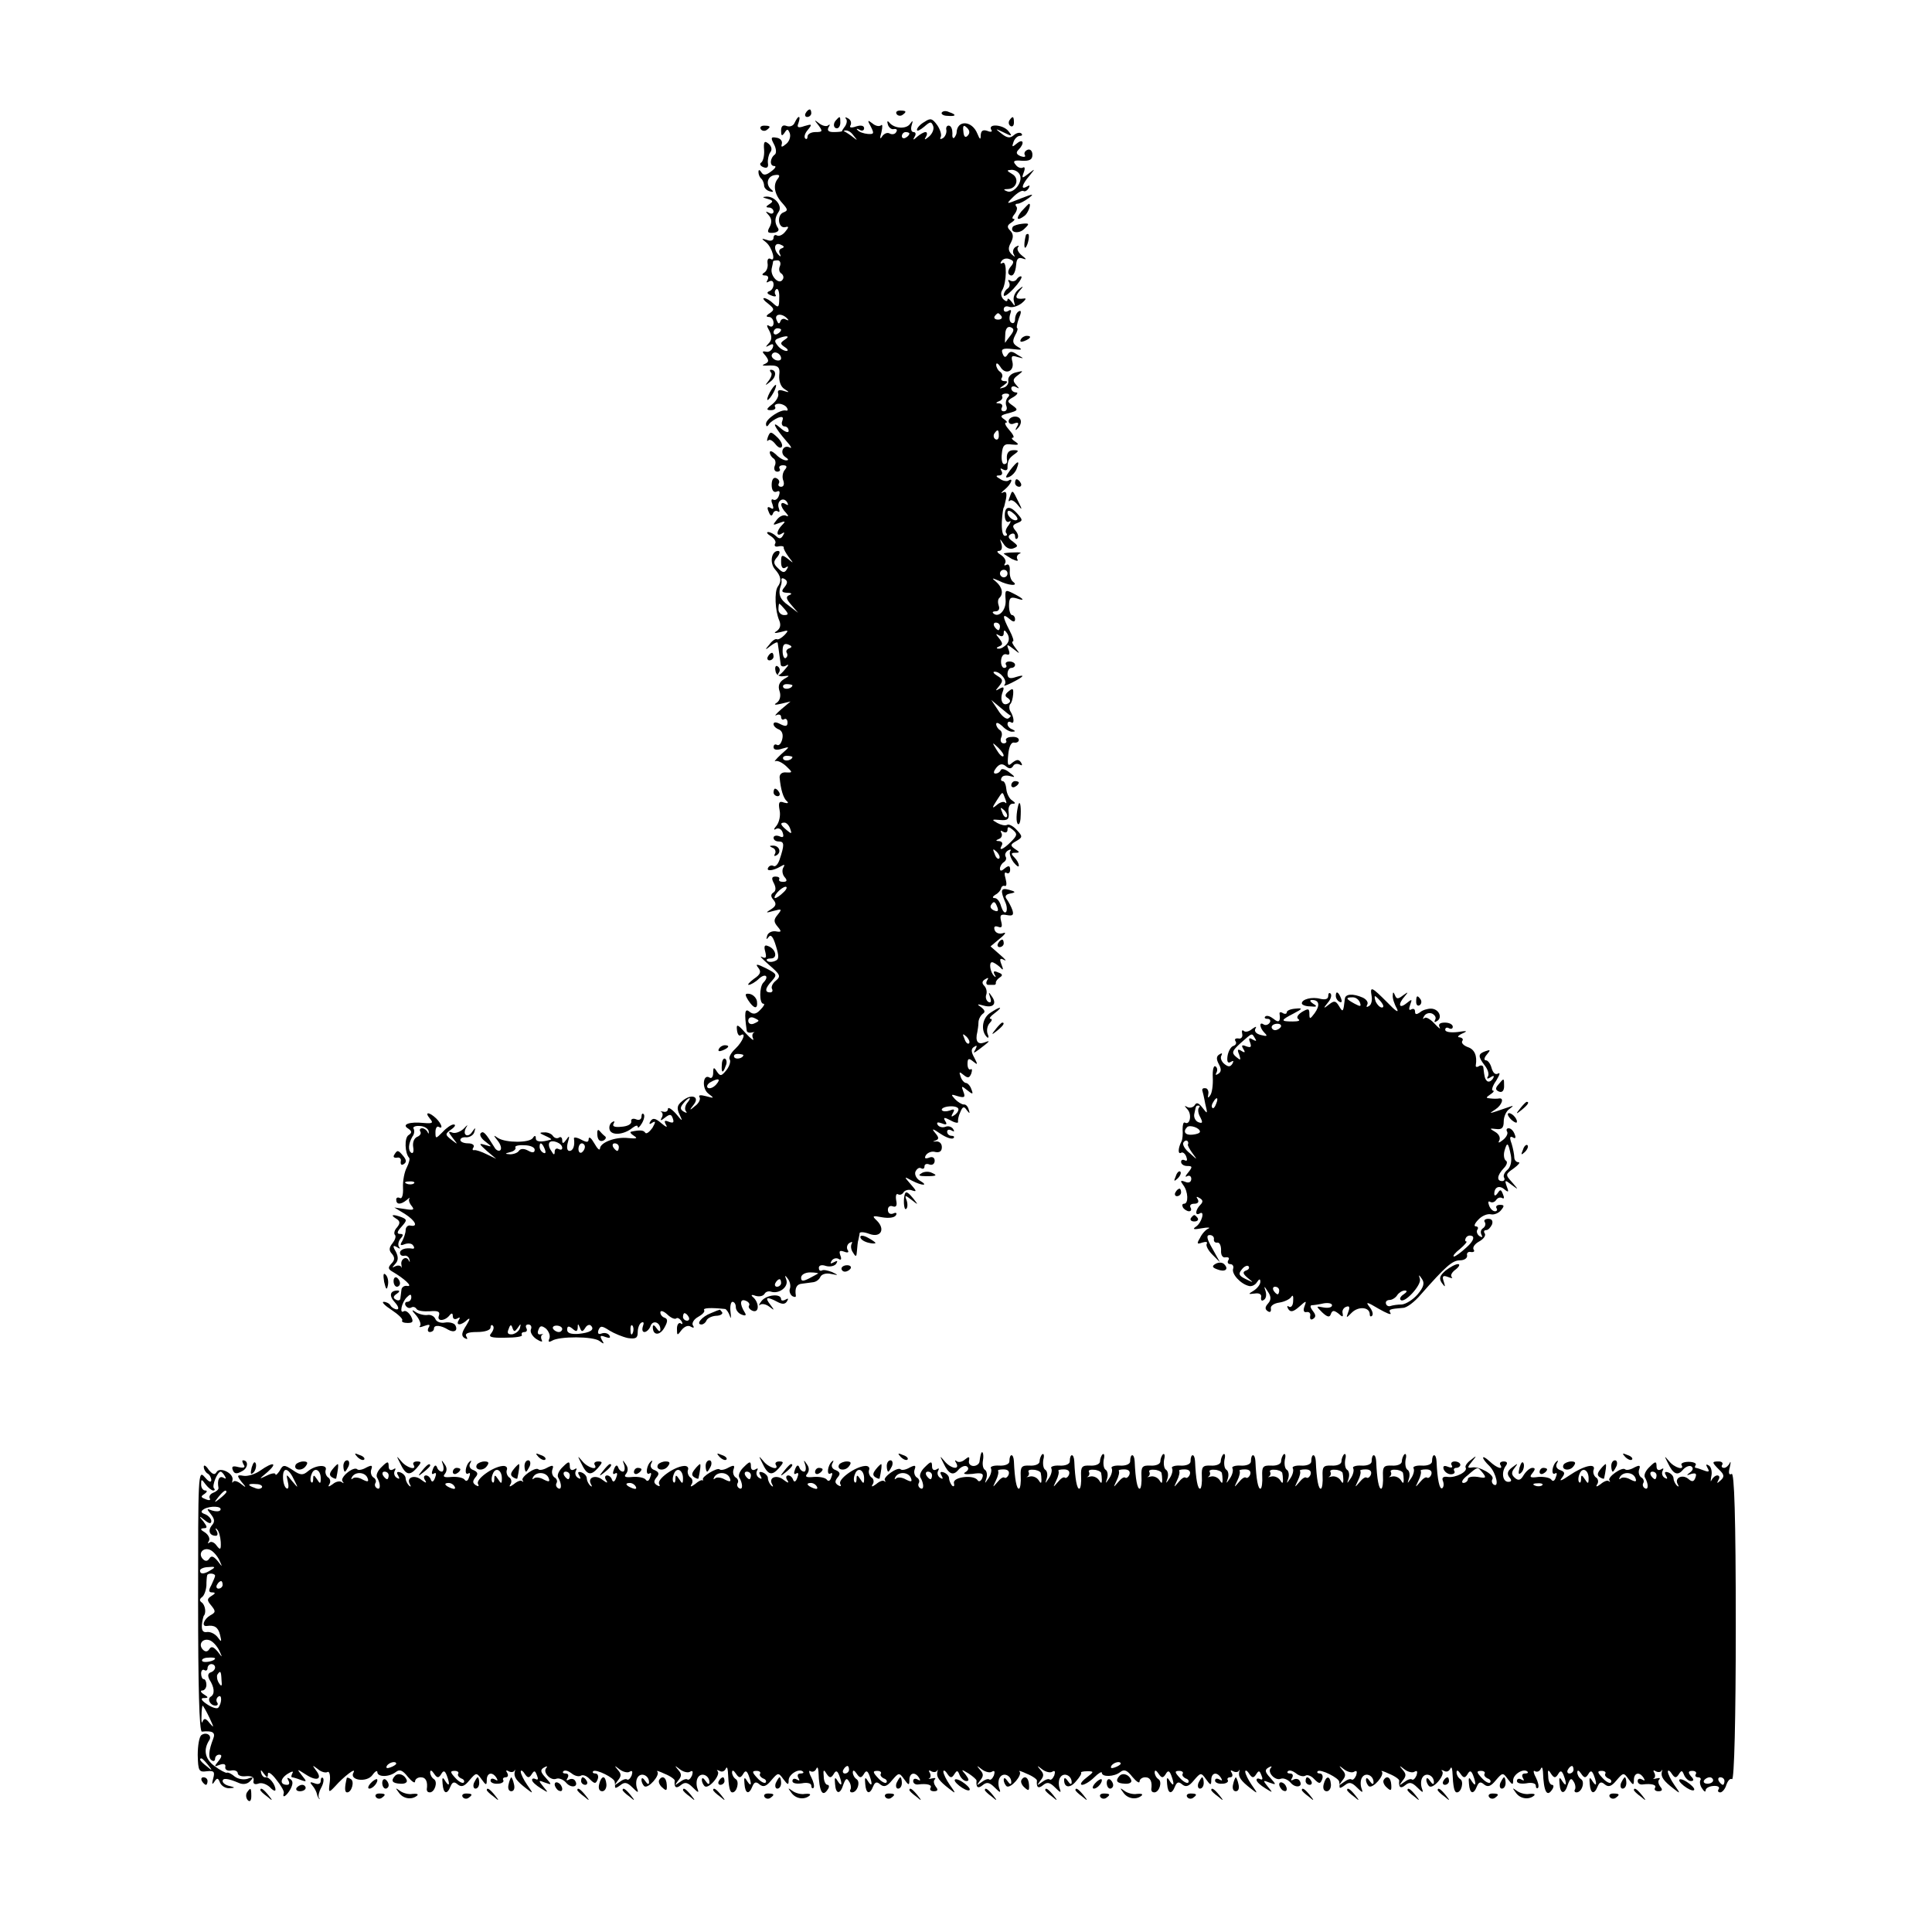 <?xml version="1.0" standalone="no"?>
<!DOCTYPE svg PUBLIC "-//W3C//DTD SVG 20010904//EN"
 "http://www.w3.org/TR/2001/REC-SVG-20010904/DTD/svg10.dtd">
<svg version="1.0" xmlns="http://www.w3.org/2000/svg"
 width="512pt" height="512pt" viewBox="0 0 512 512"
 preserveAspectRatio="xMidYMid meet">
<g transform="translate(0,512) scale(0.1,-0.1)"
fill="#000000" stroke="none">
<path d="M2135 4820 c-3 -5 -1 -10 4 -10 6 0 11 5 11 10 0 6 -2 10 -4 10 -3 0
-8 -4 -11 -10z"/>
<path d="M2376 4818 c3 -5 10 -6 15 -3 13 9 11 12 -6 12 -8 0 -12 -4 -9 -9z"/>
<path d="M2496 4822 c-3 -4 4 -9 15 -9 23 -2 25 3 4 10 -8 4 -16 3 -19 -1z"/>
<path d="M2106 4795 c-3 -8 -12 -12 -21 -9 -10 4 -15 0 -15 -12 0 -14 2 -16 9
-6 7 11 9 11 14 -1 3 -9 -1 -21 -9 -28 -12 -10 -15 -10 -12 0 2 8 -5 15 -14
16 -15 3 -16 0 -7 -17 6 -11 7 -23 3 -27 -14 -10 -15 -31 -2 -31 6 0 3 -6 -8
-14 -14 -11 -21 -11 -26 -3 -5 8 -8 8 -8 1 0 -6 3 -14 8 -18 4 -4 7 -13 7 -18
0 -6 7 -13 15 -15 9 -3 11 -1 5 4 -17 13 -12 36 8 39 13 2 15 -1 8 -10 -13
-16 -9 -41 12 -64 15 -17 16 -20 3 -25 -18 -7 -14 -43 5 -39 10 3 10 0 0 -12
-7 -9 -17 -13 -22 -10 -5 3 -9 0 -9 -6 0 -7 -7 -10 -17 -6 -16 5 -16 4 -3 -6
17 -14 27 -54 12 -44 -6 3 -9 -2 -8 -11 2 -10 -2 -21 -8 -25 -8 -5 -7 -8 2 -8
7 0 10 -5 6 -12 -4 -7 -3 -8 4 -4 7 4 12 1 12 -8 0 -8 -5 -16 -12 -18 -7 -3
-5 -7 6 -11 9 -4 15 -3 11 2 -3 5 -2 12 3 15 4 2 8 -8 7 -24 0 -25 -2 -27 -16
-14 -8 8 -19 14 -24 14 -5 0 0 -7 11 -15 16 -13 17 -16 4 -25 -10 -6 -11 -10
-2 -10 6 0 12 -7 12 -16 0 -8 -5 -12 -11 -8 -8 5 -8 1 0 -13 7 -14 7 -24 -2
-33 -9 -10 -9 -11 2 -5 9 5 12 3 9 -6 -3 -8 -11 -13 -18 -11 -11 2 -11 0 -1
-11 9 -12 9 -16 -1 -21 -9 -4 -9 -5 2 -5 32 2 38 -2 35 -26 -1 -15 4 -30 14
-36 14 -9 14 -10 -2 -5 -12 4 -17 2 -15 -6 3 -7 -4 -20 -15 -29 -17 -13 -17
-16 -4 -16 9 0 14 4 11 9 -3 4 2 8 10 8 8 0 18 -5 21 -10 4 -6 3 -9 -2 -8 -14
4 -53 -22 -53 -35 0 -8 3 -9 8 -1 4 6 15 13 24 17 12 4 15 2 11 -9 -3 -7 0
-14 6 -14 6 0 11 -5 11 -12 0 -6 -10 -3 -22 8 -25 22 -16 2 16 -35 12 -13 16
-21 9 -17 -17 9 -28 -14 -12 -25 9 -6 10 -9 2 -9 -6 0 -19 7 -27 16 -9 8 -16
11 -16 5 0 -5 4 -12 10 -16 5 -3 7 -12 3 -20 -3 -8 0 -15 7 -15 6 0 9 4 6 8
-3 5 1 9 9 9 10 0 12 -4 5 -12 -6 -7 -8 -20 -4 -29 3 -9 1 -16 -6 -16 -6 0 -9
4 -6 9 3 5 0 11 -7 14 -7 3 -12 -4 -12 -18 0 -14 5 -21 13 -18 8 4 10 0 6 -11
-3 -9 -10 -13 -15 -10 -5 3 -6 -3 -2 -12 4 -12 3 -15 -5 -10 -8 5 -10 1 -5
-10 4 -11 8 -13 11 -6 2 7 8 10 13 7 5 -4 6 0 3 8 -7 19 12 32 22 16 4 -8 3
-9 -4 -5 -16 10 -15 -7 1 -23 7 -8 7 -11 1 -8 -7 4 -18 -1 -25 -10 -12 -15
-12 -16 6 -9 16 6 18 5 8 -5 -16 -16 -17 -33 -1 -23 7 5 8 3 3 -5 -5 -9 -10
-10 -18 -2 -6 6 -16 11 -21 11 -6 0 -3 -5 7 -11 9 -6 15 -15 11 -20 -3 -6 1
-9 9 -7 9 2 15 0 14 -3 -1 -3 5 -14 13 -25 14 -18 14 -18 -2 -5 -16 12 -18 11
-18 -8 0 -14 4 -20 12 -15 7 5 8 3 3 -5 -6 -10 -11 -9 -23 3 -13 12 -13 18 -2
30 7 9 8 16 2 16 -18 0 -23 -32 -8 -49 16 -18 18 -31 7 -46 -9 -13 -7 -64 4
-89 5 -12 3 -21 -6 -28 -10 -6 -7 -7 10 -3 21 6 22 5 10 -8 -8 -8 -17 -13 -20
-11 -4 2 -13 -4 -20 -14 -13 -15 -12 -16 4 -3 9 7 18 11 18 7 1 -5 4 -29 8
-57 0 -5 7 -7 14 -3 8 5 8 2 -2 -9 -14 -18 -26 -23 -16 -8 3 5 1 12 -4 15 -5
4 -8 -2 -6 -11 1 -11 10 -17 21 -15 18 2 18 2 1 -8 -12 -8 -16 -18 -11 -32 4
-12 1 -24 -7 -30 -10 -6 -6 -7 11 -3 l25 6 -25 -21 c-14 -12 -19 -19 -12 -15
6 3 12 1 12 -5 0 -6 4 -9 8 -6 5 3 9 -1 9 -9 0 -10 -5 -11 -19 -4 -11 6 -18 6
-18 0 0 -5 6 -11 14 -14 9 -4 12 -14 9 -26 -3 -12 -9 -18 -14 -15 -5 3 -9 0
-9 -6 0 -7 8 -9 23 -4 21 6 21 6 -3 -15 -14 -13 -20 -21 -15 -18 6 2 18 -4 28
-13 18 -17 18 -18 0 -17 -10 1 -17 -4 -17 -13 3 -33 10 -55 19 -63 6 -5 3 -7
-7 -4 -13 5 -16 1 -12 -20 3 -14 -1 -32 -8 -41 -8 -9 -8 -13 -2 -9 7 4 15 0
18 -9 4 -12 2 -15 -9 -10 -8 3 -15 1 -15 -4 0 -6 6 -10 14 -10 15 0 15 -9 2
-48 -4 -12 -11 -20 -16 -17 -5 3 -11 1 -14 -4 -7 -11 13 -9 33 3 10 6 12 5 7
-3 -4 -6 -3 -18 3 -25 8 -9 7 -13 -4 -13 -8 0 -12 3 -10 7 2 4 -2 7 -10 7 -10
0 -11 -5 -4 -18 6 -12 5 -20 -1 -24 -8 -5 -8 -11 0 -20 8 -10 7 -16 -7 -25
-15 -9 -14 -10 7 -4 22 6 23 5 11 -10 -11 -13 -11 -19 0 -32 11 -13 10 -15 -6
-12 -10 1 -20 -4 -22 -12 -3 -10 -2 -11 4 -3 6 8 12 0 19 -23 9 -29 9 -37 -3
-41 -7 -3 -17 -3 -20 1 -4 3 1 6 10 6 19 0 13 26 -8 33 -9 4 -11 -1 -7 -15 4
-16 2 -19 -9 -14 -8 4 1 -5 19 -21 30 -26 32 -30 18 -42 -9 -7 -13 -17 -10
-22 3 -5 0 -9 -5 -9 -15 0 -14 11 5 31 14 16 13 18 -16 33 -24 12 -29 12 -21
2 9 -11 7 -18 -11 -30 -12 -9 -18 -16 -14 -16 5 0 18 7 28 17 17 15 27 5 11
-11 -11 -11 -11 -56 0 -56 5 0 1 -7 -8 -16 -11 -12 -19 -13 -29 -5 -12 10 -14
-2 -7 -51 1 -4 7 -6 14 -4 6 1 9 1 4 -1 -4 -3 -4 -10 -1 -16 3 -7 -6 0 -20 15
-21 24 -25 25 -23 9 1 -11 5 -17 9 -15 17 11 7 -16 -13 -35 -12 -11 -19 -24
-15 -29 3 -5 -1 -18 -9 -28 -13 -16 -16 -17 -25 -4 -8 13 -10 12 -10 -3 0 -10
-4 -16 -9 -13 -18 12 -22 -28 -4 -42 17 -13 16 -13 -6 -7 -15 4 -21 3 -17 -3
3 -5 -2 -16 -12 -23 -15 -13 -16 -12 -4 3 18 22 -6 31 -30 10 -14 -11 -15 -19
-7 -36 9 -19 8 -19 -10 3 -12 13 -21 18 -21 12 0 -6 -6 -9 -12 -7 -7 1 -10 1
-5 -1 4 -3 4 -10 0 -16 -4 -8 -1 -7 9 1 13 10 17 10 21 -2 4 -11 1 -13 -10 -9
-12 5 -14 3 -8 -8 5 -8 0 -6 -12 4 -16 14 -23 15 -29 6 -5 -8 -3 -10 5 -4 9 5
9 2 0 -14 -8 -11 -16 -17 -19 -13 -4 7 -14 8 -37 3 -5 -1 -1 -6 7 -11 11 -7 7
-8 -15 -6 -34 4 -75 -12 -75 -28 -1 -6 -7 0 -15 14 -8 14 -14 19 -15 12 0 -10
-5 -10 -20 -2 -11 6 -20 7 -19 3 3 -19 -2 -33 -12 -33 -6 0 -8 9 -4 23 5 17 4
19 -4 7 -8 -11 -11 -12 -11 -2 0 7 -4 11 -9 7 -5 -3 -12 -1 -16 5 -3 5 -14 10
-23 9 -14 0 -13 -2 3 -9 11 -5 18 -9 15 -10 -26 -8 -40 -6 -40 3 0 8 -3 9 -8
1 -9 -13 -71 -13 -92 0 -13 9 -13 8 -1 -7 8 -10 11 -21 7 -25 -4 -4 -12 0 -16
8 -23 37 -29 44 -36 37 -4 -4 1 -14 12 -22 19 -15 19 -15 -1 -9 -17 5 -16 3 5
-16 l25 -21 -25 12 c-14 7 -29 12 -33 11 -5 -1 -6 2 -2 8 3 5 -3 10 -14 10
-12 0 -21 4 -21 9 0 5 7 8 16 7 9 0 19 6 21 14 4 13 3 13 -6 0 -5 -8 -13 -11
-17 -7 -4 3 -3 12 2 20 5 7 2 6 -6 -3 -9 -9 -22 -14 -30 -12 -13 5 -13 3 0
-14 14 -18 14 -18 -3 -5 -18 14 -18 16 -1 28 10 7 13 13 6 13 -6 0 -19 -9 -29
-20 -18 -18 -19 -19 -19 0 0 10 4 16 8 14 13 -8 9 7 -6 22 -19 18 -32 18 -17
0 10 -12 8 -14 -16 -12 -38 4 -60 -4 -41 -15 10 -7 10 -11 1 -17 -12 -7 -10
-48 1 -60 3 -2 0 -14 -6 -26 -6 -11 -11 -35 -10 -54 1 -19 -3 -30 -8 -27 -6 3
-10 1 -10 -4 0 -14 12 -14 28 -1 6 6 10 7 7 4 -3 -4 0 -13 6 -20 8 -10 5 -12
-18 -8 l-28 4 28 -17 c28 -18 36 -35 15 -31 -7 2 -13 -4 -13 -12 0 -8 -5 -21
-9 -29 -7 -11 -5 -13 7 -8 9 3 19 2 22 -4 4 -5 3 -9 -2 -8 -18 3 -33 -2 -33
-11 0 -6 5 -9 11 -8 6 2 13 -3 14 -10 2 -7 1 -8 -2 -2 -6 13 -23 3 -19 -13 1
-7 1 -9 -1 -4 -3 4 -10 4 -16 1 -9 -5 -8 -3 0 6 9 9 9 19 2 33 -9 15 -8 18 3
12 7 -5 10 -5 6 0 -4 4 -3 14 3 22 9 10 8 13 -1 13 -9 0 -8 6 4 19 15 17 15
19 1 25 -24 9 -32 7 -16 -3 12 -7 12 -13 3 -24 -7 -7 -9 -17 -5 -20 3 -4 0
-13 -7 -22 -9 -11 -10 -19 -1 -28 8 -10 7 -17 -2 -26 -9 -10 -9 -14 3 -21 31
-18 55 -40 40 -38 -8 2 -15 -3 -16 -9 -1 -7 -2 -18 -3 -24 0 -5 -6 -7 -12 -3
-8 4 -7 9 2 15 8 5 9 9 3 9 -21 0 -24 -14 -7 -32 9 -10 11 -18 5 -18 -6 0 -14
5 -17 10 -3 6 -12 10 -18 10 -7 0 3 -10 20 -21 18 -12 31 -24 29 -28 -3 -4 4
-7 14 -7 15 0 16 4 9 18 -6 10 -14 16 -19 13 -12 -8 -6 23 8 37 9 9 12 9 12 0
0 -7 -5 -12 -11 -12 -5 0 -7 -5 -4 -10 4 -6 10 -8 15 -5 5 3 11 1 14 -4 3 -5
19 -7 35 -6 22 2 28 -1 24 -12 -6 -16 17 -14 29 2 5 6 8 5 8 -3 0 -7 5 -10 12
-6 7 4 8 3 4 -4 -10 -16 7 -15 23 1 8 6 6 0 -3 -15 -13 -20 -14 -28 -5 -34 8
-4 9 -3 5 4 -5 8 4 12 28 12 21 0 36 5 36 12 0 6 3 8 6 5 4 -4 2 -12 -4 -20
-9 -10 -1 -13 38 -12 26 0 46 3 43 7 -2 5 1 8 7 8 6 0 8 5 5 10 -3 6 -1 10 5
10 7 0 10 -6 7 -13 -3 -7 4 -19 15 -26 11 -7 17 -8 14 -3 -3 6 -3 12 1 15 5 2
3 2 -4 1 -7 -2 -10 3 -6 12 4 11 8 12 20 3 7 -7 12 -18 9 -26 -4 -9 -2 -11 7
-6 19 12 110 12 126 -1 12 -9 13 -8 6 3 -6 11 -4 13 9 8 11 -4 15 -3 11 4 -4
6 -13 8 -21 5 -8 -3 -11 0 -8 9 5 12 9 12 29 -1 13 -8 35 -17 49 -20 21 -3 26
0 26 15 0 11 4 23 10 26 6 3 7 -1 4 -9 -3 -9 -2 -16 4 -16 5 0 13 7 16 16 6
17 26 10 26 -9 0 -7 -4 -6 -10 3 -6 9 -10 10 -10 3 0 -23 19 -23 31 -1 9 16 9
23 0 26 -6 2 -11 8 -11 14 0 6 8 4 18 -5 10 -10 21 -14 24 -11 3 3 9 0 14 -7
4 -7 3 -10 -2 -6 -5 3 -10 -3 -10 -14 0 -19 1 -19 12 -4 8 10 18 14 25 9 7 -4
10 -3 5 4 -3 6 3 16 14 22 11 6 19 14 16 18 -4 6 18 7 56 3 3 -1 9 -9 12 -18
3 -10 4 -6 2 10 -2 15 1 27 5 27 5 0 9 -6 9 -14 0 -8 7 -17 16 -20 10 -4 13
-2 7 7 -13 21 -12 36 3 30 8 -3 12 -9 9 -13 -3 -4 2 -11 10 -14 18 -6 17 23 0
37 -6 5 -3 7 7 3 10 -3 20 -1 24 5 3 6 11 8 17 6 21 -7 47 12 41 31 -5 13 -4
14 4 3 6 -8 8 -20 5 -27 -2 -6 1 -15 7 -19 6 -3 10 -3 9 2 -3 19 2 30 16 31 8
1 22 3 30 4 8 1 16 7 19 14 3 7 15 11 28 8 21 -4 21 -4 3 5 -11 4 -23 7 -27 4
-5 -2 -8 1 -8 7 0 7 8 9 19 5 11 -3 23 0 27 6 5 8 3 9 -6 4 -9 -5 -11 -4 -6 4
4 6 12 8 18 5 7 -5 9 -1 5 9 -4 12 -2 14 10 10 10 -4 14 -2 9 5 -3 6 -1 14 5
18 7 4 9 3 6 -2 -3 -6 -2 -16 4 -24 7 -12 9 -11 10 5 1 11 2 25 4 30 1 6 3 13
3 17 1 4 13 3 26 -2 30 -11 43 12 20 35 -14 13 -12 14 14 9 17 -3 32 -1 36 5
4 6 1 9 -7 5 -8 -3 -14 1 -14 10 0 8 6 12 13 9 9 -3 12 2 9 16 -2 12 0 19 5
16 5 -3 12 0 15 6 4 5 14 8 23 4 12 -4 11 -1 -4 16 -19 22 -19 22 3 10 27 -14
45 -14 21 0 -9 5 -15 16 -12 24 4 8 10 12 15 9 5 -3 9 -1 9 5 0 6 6 8 13 5 8
-3 14 2 14 10 0 8 -6 12 -15 8 -11 -4 -13 -1 -8 7 5 7 16 11 25 8 11 -2 17 2
17 13 0 10 -7 16 -16 15 -8 -1 -9 0 -2 2 11 4 11 8 0 21 -10 12 -7 12 15 -3
15 -10 30 -15 34 -11 3 3 1 6 -5 6 -7 0 -12 5 -12 11 0 5 5 7 12 3 7 -4 8 -3
4 4 -4 6 -13 9 -20 6 -8 -3 -17 -1 -21 5 -4 7 0 8 11 4 12 -5 15 -3 9 6 -6 10
-3 11 14 2 12 -7 21 -8 20 -4 -1 4 1 16 6 26 6 15 10 16 17 5 8 -10 9 -10 5 2
-2 8 -8 14 -13 13 -5 0 -15 6 -23 14 -12 13 -11 14 7 8 18 -5 21 -3 15 12 -6
16 -5 16 10 4 15 -12 17 -12 11 3 -3 9 -10 16 -14 16 -4 0 -11 7 -14 16 -5 14
-4 15 8 5 11 -9 15 -8 20 4 3 9 2 14 -2 11 -4 -2 -8 4 -8 14 0 15 3 17 15 7
12 -10 13 -9 3 10 -9 16 -9 24 0 29 7 5 8 3 3 -7 -7 -11 -5 -11 11 1 29 22 30
24 12 17 -17 -6 -24 4 -18 28 1 6 3 17 3 25 0 8 5 18 11 23 8 5 6 10 -4 18
-12 8 -11 9 7 4 25 -7 36 5 21 25 -8 12 -9 12 -4 -3 4 -11 2 -16 -5 -12 -6 4
-8 13 -5 20 2 7 0 17 -6 23 -6 6 -6 12 3 17 8 5 10 4 5 -3 -4 -7 -2 -12 3 -12
6 0 13 0 16 0 3 0 5 3 4 6 0 4 5 10 11 14 8 5 7 9 -5 13 -11 5 -14 3 -9 -6 4
-6 3 -8 -1 -4 -11 10 -15 37 -6 37 4 0 13 -6 20 -12 10 -11 11 -9 5 6 -6 15
-4 18 7 12 8 -4 3 2 -11 14 l-25 22 25 21 c14 11 18 18 8 14 -9 -3 -19 0 -22
8 -3 9 0 12 9 9 10 -4 12 0 8 15 -4 16 -1 19 15 16 16 -3 19 0 15 13 -3 9 -10
22 -15 29 -6 7 -3 13 9 15 16 3 15 5 -3 10 -22 6 -24 -1 -9 -35 4 -10 4 -21 1
-24 -4 -4 -9 3 -13 15 -3 12 -10 22 -17 22 -7 0 -6 4 2 9 8 4 14 12 15 17 1 5
6 8 10 6 5 -1 5 7 2 19 -4 13 -3 19 2 16 5 -4 10 0 10 8 0 11 -4 12 -14 4 -9
-8 -13 -8 -13 -1 0 6 5 14 10 17 6 4 8 10 5 15 -3 5 0 12 6 16 7 4 10 3 6 -2
-3 -5 1 -18 9 -29 8 -10 14 -14 14 -9 0 6 -5 15 -12 22 -9 9 -9 12 2 12 13 0
13 2 0 10 -13 9 -13 12 3 21 17 10 18 12 1 30 -9 10 -21 16 -25 13 -5 -3 -17
0 -26 5 -16 9 -15 10 7 8 21 -2 25 2 23 21 -2 12 3 22 10 22 9 0 9 2 -1 9 -7
4 -14 18 -15 29 -1 12 -5 22 -10 22 -4 0 -6 4 -2 10 3 5 13 6 23 3 13 -4 13
-2 -3 10 -11 9 -21 11 -23 6 -2 -5 -8 -9 -14 -9 -6 0 -5 6 2 15 9 11 16 12 25
5 9 -8 15 -8 20 0 3 6 11 7 17 4 7 -4 8 -2 4 5 -6 9 -11 9 -23 0 -12 -11 -14
-8 -11 22 2 21 8 33 16 31 6 -1 12 2 12 7 0 6 -9 9 -19 8 -11 0 -17 -5 -15 -9
3 -4 0 -8 -6 -8 -7 0 -10 7 -7 15 4 8 2 17 -3 20 -6 4 -10 11 -10 16 0 6 7 3
16 -5 8 -9 21 -16 27 -15 9 0 8 2 0 6 -7 2 -13 9 -13 14 0 6 4 8 9 5 10 -7 9
13 -2 30 -3 6 -3 14 0 18 4 3 7 15 8 26 1 16 -1 17 -12 8 -10 -8 -11 -13 -2
-18 7 -5 8 -10 1 -14 -15 -9 -23 9 -15 30 5 13 3 15 -8 9 -12 -7 -12 -6 -1 7
11 14 10 18 -5 27 -10 6 -13 11 -7 11 16 0 35 -25 26 -35 -4 -4 4 -2 18 5 34
17 39 24 13 16 -17 -6 -23 -3 -23 8 0 9 5 16 10 16 6 0 10 4 10 8 0 5 -7 9
-15 9 -8 0 -12 -4 -9 -9 3 -4 1 -8 -5 -8 -5 0 -9 9 -8 20 1 12 7 18 14 16 8
-3 10 1 6 12 -6 15 -5 16 13 2 18 -14 18 -14 5 3 -7 9 -11 17 -7 17 4 0 0 13
-9 30 -19 37 -19 46 0 30 10 -9 15 -9 15 -1 0 6 -4 11 -8 11 -4 0 -8 11 -8 25
0 21 4 24 21 19 23 -8 19 -1 -11 14 -20 10 -21 9 -19 -18 2 -27 -19 -49 -33
-35 -3 3 0 5 7 5 7 0 11 6 8 14 -3 8 -3 17 1 21 12 11 8 29 -8 43 -13 11 -12
11 7 3 25 -13 54 -15 38 -3 -6 4 -10 17 -9 29 1 13 -3 20 -9 16 -6 -3 -7 -1
-3 5 3 6 -2 15 -11 21 -10 6 -13 11 -6 11 7 0 10 7 7 18 -5 16 -5 16 6 0 6
-10 17 -15 26 -11 13 5 12 7 -2 18 -12 8 -14 14 -6 19 7 4 12 2 12 -5 0 -7 3
-9 6 -6 4 4 2 13 -5 21 -9 11 -8 15 5 20 15 6 15 8 -1 26 -20 22 -34 18 -32
-10 1 -10 6 -16 12 -12 5 3 4 -1 -2 -10 -7 -8 -10 -18 -6 -21 3 -4 2 -7 -4 -7
-6 0 -9 16 -8 38 1 20 4 37 5 37 1 0 3 10 6 23 3 16 0 21 -8 17 -7 -4 -5 0 5
8 17 14 24 33 9 23 -4 -2 -14 -1 -22 5 -11 6 -12 9 -2 9 7 0 10 5 6 12 -4 7
-3 8 4 4 7 -4 12 -2 12 3 0 20 3 26 18 37 13 9 12 11 -2 11 -15 0 -20 -10 -17
-29 0 -5 -3 -8 -8 -8 -5 0 -8 12 -6 28 2 22 7 27 26 24 19 -2 21 0 9 8 -8 5
-11 10 -6 10 5 0 1 9 -9 20 -10 11 -14 20 -9 20 5 0 2 4 -5 9 -12 8 -9 11 12
16 25 7 26 9 11 20 -16 11 -16 13 2 23 10 6 13 12 7 12 -7 0 -13 5 -13 11 0 5
6 7 13 3 9 -5 9 -4 0 6 -10 11 -9 16 5 26 15 12 15 12 -6 7 -13 -3 -21 -12
-20 -21 2 -8 -4 -17 -12 -19 -13 -4 -13 -3 0 6 11 8 12 11 2 11 -7 0 -11 4 -7
9 3 5 1 12 -5 16 -5 3 -10 12 -10 18 0 7 5 4 11 -5 13 -23 38 -12 32 13 -4 15
-2 18 13 13 19 -5 19 -5 0 6 -14 10 -20 10 -26 0 -5 -8 -9 -8 -13 3 -5 12 1
15 26 12 26 -3 28 -2 14 6 -13 8 -15 14 -7 30 6 10 8 19 6 19 -3 0 -1 12 4 26
7 16 7 23 0 19 -6 -3 -10 -13 -10 -21 0 -8 -4 -13 -10 -9 -5 3 -6 13 -3 22 4
11 3 14 -5 9 -7 -4 -12 -2 -12 4 0 7 6 10 14 7 8 -3 22 1 33 9 10 8 14 14 8
13 -23 -3 -27 2 -14 19 13 15 12 16 -3 4 -9 -8 -14 -21 -11 -30 4 -15 3 -15
-6 -2 -6 8 -11 11 -11 6 0 -6 -5 -5 -11 1 -6 6 -8 17 -3 24 12 20 13 80 1 72
-6 -3 -7 -1 -3 5 4 6 13 9 22 5 11 -4 12 -8 3 -19 -7 -8 -9 -17 -5 -21 9 -9
17 2 19 26 1 15 6 20 17 16 11 -4 11 -2 -2 8 -10 8 -14 18 -10 22 4 5 1 5 -6
1 -7 -4 -9 -13 -6 -19 5 -9 4 -9 -5 -1 -9 9 -10 17 -2 31 7 14 7 23 -2 32 -9
9 -8 14 3 21 8 5 11 10 6 10 -5 0 -3 6 3 13 6 8 8 17 4 20 -3 4 -2 7 3 7 6 0
19 7 30 15 16 12 12 12 -21 -1 -40 -16 -40 -16 -20 4 11 11 23 18 27 16 4 -3
10 1 14 7 4 8 3 9 -4 5 -18 -11 -14 5 6 28 16 20 16 20 -2 6 -18 -14 -19 -13
-13 3 4 10 3 16 -2 13 -5 -3 -14 0 -19 7 -9 10 -5 13 16 11 21 -1 28 3 28 16
0 10 -6 16 -13 13 -7 -3 -10 -9 -7 -14 3 -5 -2 -6 -11 -3 -12 5 -13 10 -6 17
17 17 13 31 -4 17 -13 -11 -14 -10 -9 4 3 9 11 16 17 16 6 0 7 3 4 6 -4 4 -13
2 -20 -4 -10 -9 -18 -8 -33 4 -18 14 -17 14 6 3 22 -11 24 -11 12 4 -14 17
-55 20 -45 3 4 -5 -1 -7 -10 -3 -12 4 -17 1 -18 -11 0 -13 -2 -13 -9 4 -14 35
-54 37 -55 2 0 -3 -3 -9 -6 -13 -4 -3 -6 2 -5 12 0 10 -3 19 -9 20 -5 1 -9 -4
-7 -12 1 -7 -3 -17 -9 -21 -7 -4 -9 -3 -6 3 3 5 -1 19 -9 31 -13 18 -18 20
-34 9 -11 -6 -20 -16 -20 -21 0 -5 8 -1 19 8 16 14 19 15 24 2 3 -8 -2 -20
-11 -28 -11 -9 -14 -10 -8 0 4 6 3 12 -1 12 -5 0 -15 -6 -22 -12 -11 -10 -13
-10 -7 0 4 6 3 12 -3 12 -6 0 -8 8 -5 18 4 13 3 14 -4 4 -10 -15 -42 -13 -55
3 -5 6 -7 4 -4 -5 2 -8 10 -14 16 -12 7 1 10 -2 6 -8 -3 -6 -11 -7 -17 -4 -6
4 -15 0 -20 -7 -6 -10 -7 -6 -2 11 3 14 3 22 -1 18 -5 -4 -15 -2 -23 5 -13 10
-14 9 -4 -9 9 -18 8 -20 -8 -19 -11 1 -23 5 -27 10 -5 4 -2 5 5 1 6 -4 12 -2
12 4 0 7 -8 9 -21 5 -14 -5 -19 -3 -15 3 3 6 1 14 -6 18 -7 4 -10 4 -6 -1 4
-4 2 -15 -5 -23 -7 -10 -8 -13 -1 -9 7 4 18 -1 25 -11 13 -16 13 -16 -5 -2
-11 8 -21 14 -23 13 -1 -2 -12 -3 -24 -3 -13 0 -18 4 -13 13 4 6 4 9 -1 5 -4
-4 -15 -2 -24 5 -14 11 -14 10 -2 -5 12 -16 11 -18 -8 -18 -11 0 -21 -5 -21
-12 0 -6 -3 -8 -6 -5 -4 4 -1 14 7 23 12 15 11 16 -9 10 -17 -6 -21 -4 -16 8
3 9 4 16 1 16 -3 0 -7 -7 -11 -15z m458 -35 c-6 -6 -10 -2 -11 12 -2 16 1 18
10 9 7 -7 8 -14 1 -21z m-154 6 c0 -3 -4 -8 -10 -11 -5 -3 -10 -1 -10 4 0 6 5
11 10 11 6 0 10 -2 10 -4z m293 -110 c8 -19 -17 -50 -34 -43 -11 4 -10 6 2 6
24 1 31 29 11 40 -15 9 -15 10 -1 11 9 0 19 -6 22 -14z m-631 -194 c-7 -2 -9
-9 -5 -15 3 -7 2 -8 -2 -4 -16 14 -14 36 3 29 10 -4 12 -7 4 -10z m-5 -47 c-4
-8 -2 -17 4 -20 5 -4 7 -11 3 -16 -9 -15 -33 9 -29 29 2 9 4 18 4 20 1 1 6 2
12 2 6 0 9 -7 6 -15z m20 -140 c4 -4 3 -5 -4 -2 -6 4 -13 2 -15 -5 -3 -8 -6
-6 -10 4 -7 17 15 19 29 3z m567 7 c3 -5 -1 -9 -9 -9 -8 0 -12 4 -9 9 3 4 7 8
9 8 2 0 6 -4 9 -8z m24 -51 c-7 -9 -13 -17 -14 -19 -1 -2 -1 8 0 21 0 15 6 23
14 20 10 -4 10 -9 0 -22z m-608 15 c0 -3 -4 -8 -10 -11 -5 -3 -10 -1 -10 4 0
6 5 11 10 11 6 0 10 -2 10 -4z m10 -26 c-13 -9 -13 -11 0 -20 8 -5 10 -10 4
-10 -6 0 -17 6 -23 14 -9 11 -9 15 1 19 22 9 34 7 18 -3z m-10 -50 c0 -5 -7
-7 -15 -4 -8 4 -12 10 -9 15 6 11 24 2 24 -11z m601 -103 c-5 -5 -7 -16 -4
-23 3 -8 0 -14 -7 -14 -6 0 -8 5 -5 10 3 6 0 10 -7 11 -10 0 -10 2 0 6 6 2 10
8 8 12 -3 4 2 8 10 8 9 0 11 -4 5 -10z m-24 -102 c0 -8 -4 -12 -9 -9 -5 3 -6
10 -3 15 9 13 12 11 12 -6z m49 -222 c-7 -7 -26 7 -26 19 0 6 6 6 15 -2 9 -7
13 -15 11 -17z m-26 -143 c0 -5 -4 -10 -10 -10 -5 0 -10 5 -10 10 0 6 5 10 10
10 6 0 10 -4 10 -10z m-591 -36 c-9 -11 -8 -14 7 -15 12 0 14 -3 6 -6 -10 -4
-9 -10 5 -26 l18 -21 -26 20 c-23 16 -28 31 -19 54 1 3 2 9 1 13 -1 5 3 6 9 2
8 -5 7 -11 -1 -21z m1 -59 c10 -12 10 -15 -2 -15 -8 0 -15 7 -15 15 0 8 1 15
2 15 2 0 8 -7 15 -15z m570 -45 c0 -5 -2 -10 -4 -10 -3 0 -8 5 -11 10 -3 6 -1
10 4 10 6 0 11 -4 11 -10z m18 -47 c-6 -7 -16 -13 -22 -12 -6 0 -6 3 2 6 10 4
10 8 0 21 -10 12 -10 14 0 8 7 -4 12 -2 12 6 0 10 3 9 10 -2 5 -9 5 -19 -2
-27z m-576 -11 c-7 -2 -10 -8 -7 -12 3 -5 2 -11 -3 -14 -4 -2 -8 6 -8 19 0 16
4 21 15 17 10 -4 11 -7 3 -10z m8 -98 c0 -8 -19 -13 -24 -6 -3 5 1 9 9 9 8 0
15 -2 15 -3z m578 -80 c2 -1 -1 -5 -6 -8 -6 -3 -18 7 -27 22 l-18 27 24 -20
c13 -11 25 -21 27 -21z m-19 -108 c-3 -3 -11 5 -18 17 -13 21 -12 21 5 5 10
-10 16 -20 13 -22z m-559 -2 c0 -8 -19 -13 -24 -6 -3 5 1 9 9 9 8 0 15 -2 15
-3z m564 -111 c4 -10 4 -14 0 -10 -4 4 -14 1 -22 -6 -13 -11 -14 -9 -1 11 17
26 15 26 23 5z m4 -48 c-3 -3 -9 2 -12 12 -6 14 -5 15 5 6 7 -7 10 -15 7 -18z
m-574 -31 c5 -14 4 -15 -9 -4 -17 14 -19 20 -6 20 5 0 12 -7 15 -16z m585 -35
c-20 -20 -34 -26 -24 -9 3 6 0 10 -7 11 -10 0 -10 2 0 6 6 2 9 10 6 15 -4 7
-2 8 4 4 7 -4 12 -2 12 5 0 9 3 9 14 0 13 -11 12 -15 -5 -32z m-31 -44 c-3 -3
-9 2 -12 12 -6 14 -5 15 5 6 7 -7 10 -15 7 -18z m-572 -90 c-8 -8 -18 -15 -22
-15 -3 0 -1 7 6 15 7 8 17 15 22 15 5 0 3 -7 -6 -15z m567 -39 c4 -10 1 -13
-8 -9 -8 3 -12 9 -9 14 7 12 11 11 17 -5z m-633 -301 c0 -2 -6 -5 -13 -8 -8
-3 -14 1 -14 8 0 7 6 11 14 8 7 -3 13 -6 13 -8z m558 -60 c-3 -3 -9 2 -12 12
-6 14 -5 15 5 6 7 -7 10 -15 7 -18z m-598 -31 c0 -8 -19 -13 -24 -6 -3 5 1 9
9 9 8 0 15 -2 15 -3z m-72 -78 c-7 -8 -17 -12 -22 -9 -4 3 -2 9 5 14 22 13 31
11 17 -5z m-77 -49 c-6 -8 -7 -18 -3 -22 4 -5 1 -5 -6 -1 -10 6 -10 11 -1 22
6 8 14 14 16 14 3 0 0 -6 -6 -13z m719 -17 c0 -5 -5 -12 -12 -16 -7 -5 -8 -3
-3 6 6 10 4 12 -8 7 -9 -3 -18 -3 -21 1 -2 4 6 9 20 10 13 1 24 -2 24 -8z
m-1404 -58 c1 -7 0 -8 -3 -2 -2 5 -9 10 -14 10 -6 0 -8 -4 -5 -9 3 -5 -1 -11
-9 -14 -8 -4 -12 -15 -10 -27 2 -11 0 -18 -5 -15 -9 6 -8 24 3 43 5 6 6 16 3
21 -3 4 4 8 16 7 12 0 23 -7 24 -14z m354 -44 c0 -5 -4 -6 -10 -3 -5 3 -10 0
-10 -7 0 -10 -3 -9 -9 2 -6 8 -8 17 -5 22 6 9 34 -1 34 -14z m-73 -5 c0 -8 -6
-9 -18 -2 -11 6 -20 5 -24 -1 -3 -5 -14 -9 -23 -9 -15 1 -15 2 1 6 9 2 15 8
13 12 -3 4 8 7 23 6 15 0 28 -5 28 -12z m27 1 c3 -8 2 -12 -4 -9 -6 3 -10 10
-10 16 0 14 7 11 14 -7z m106 7 c0 -6 -4 -12 -8 -15 -5 -3 -9 1 -9 9 0 8 4 15
9 15 4 0 8 -4 8 -9z m90 -1 c0 -5 -2 -10 -4 -10 -3 0 -8 5 -11 10 -3 6 -1 10
4 10 6 0 11 -4 11 -10z m-543 -96 c-3 -3 -12 -4 -19 -1 -8 3 -5 6 6 6 11 1 17
-2 13 -5z m1071 -239 c-2 -1 -12 -7 -24 -13 -16 -8 -21 -8 -21 2 0 8 11 14 24
14 13 0 23 -2 21 -3z m-98 -25 c0 -5 -5 -10 -11 -10 -5 0 -7 5 -4 10 3 6 8 10
11 10 2 0 4 -4 4 -10z m-245 -90 c3 -5 1 -10 -4 -10 -6 0 -11 5 -11 10 0 6 2
10 4 10 3 0 8 -4 11 -10z m-453 -29 c8 12 9 12 6 0 -2 -8 -11 -15 -20 -17 -12
-1 -15 3 -10 14 4 12 7 13 10 3 4 -11 6 -11 14 0z m118 -3 c0 -4 -4 -8 -9 -8
-6 0 -12 4 -15 8 -3 5 1 9 9 9 8 0 15 -4 15 -9z m41 3 c0 12 1 12 6 0 4 -11 7
-11 14 0 4 7 11 10 15 6 11 -11 -2 -19 -34 -22 -19 -1 -29 2 -29 11 0 10 4 11
14 3 10 -9 13 -8 14 2z m146 -13 c-3 -8 -6 -5 -6 6 -1 11 2 17 5 13 3 -3 4
-12 1 -19z"/>
<path d="M2217 4803 c-10 -9 -9 -23 1 -23 5 0 9 7 9 15 0 17 -1 18 -10 8z"/>
<path d="M2675 4801 c-3 -5 -2 -12 3 -15 5 -3 9 1 9 9 0 17 -3 19 -12 6z"/>
<path d="M2016 4778 c3 -5 10 -6 15 -3 13 9 11 12 -6 12 -8 0 -12 -4 -9 -9z"/>
<path d="M2025 4722 c1 -15 -3 -30 -8 -33 -5 -3 -2 -9 6 -12 10 -4 14 0 12 11
-1 9 2 22 6 28 6 7 4 16 -4 23 -11 9 -14 6 -12 -17z"/>
<path d="M2034 4593 c15 -4 16 -7 5 -14 -10 -6 -10 -9 -1 -9 6 0 12 -5 12 -11
0 -5 -6 -7 -12 -3 -10 5 -10 4 -1 -6 8 -9 9 -19 3 -31 -8 -14 -6 -17 9 -16 11
1 17 6 13 12 -10 15 -9 28 1 43 12 15 -9 42 -32 41 -12 -1 -11 -2 3 -6z"/>
<path d="M2707 4560 c-16 -20 -12 -27 8 -12 9 6 19 32 12 32 -1 0 -10 -9 -20
-20z"/>
<path d="M2684 4519 c-9 -16 17 -20 31 -5 14 13 13 15 -6 13 -11 -1 -23 -5
-25 -8z"/>
<path d="M2719 4498 c-5 -18 -6 -38 -1 -34 7 8 12 36 6 36 -2 0 -4 -1 -5 -2z"/>
<path d="M2695 4381 c-3 -6 -11 -8 -17 -5 -6 4 -8 2 -4 -4 3 -6 2 -13 -4 -17
-5 -3 -10 -11 -10 -17 0 -6 11 1 26 17 14 15 23 29 21 32 -3 2 -8 -1 -12 -6z"/>
<path d="M2705 4220 c-3 -6 1 -7 9 -4 18 7 21 14 7 14 -6 0 -13 -4 -16 -10z"/>
<path d="M2043 4133 c4 -3 1 -13 -6 -22 -11 -14 -10 -14 5 -2 16 12 16 31 1
31 -4 0 -3 -3 0 -7z"/>
<path d="M2040 4080 c-6 -11 -8 -20 -6 -20 3 0 10 9 16 20 6 11 8 20 6 20 -3
0 -10 -9 -16 -20z"/>
<path d="M2673 4004 c0 -7 7 -10 15 -6 11 4 13 1 7 -9 -5 -8 -4 -11 0 -6 16
14 13 33 -5 33 -9 0 -17 -6 -17 -12z"/>
<path d="M2035 3962 c-3 -9 -3 -13 1 -9 4 4 12 -1 19 -10 7 -9 14 -12 17 -7 3
5 -3 17 -13 26 -16 15 -18 15 -24 0z"/>
<path d="M2677 3874 c-13 -18 -14 -22 -3 -18 8 3 17 13 20 21 10 25 3 23 -17
-3z"/>
<path d="M2690 3840 c0 -5 5 -10 11 -10 5 0 7 5 4 10 -3 6 -8 10 -11 10 -2 0
-4 -4 -4 -10z"/>
<path d="M2676 3803 c-4 -9 -4 -14 0 -10 4 4 13 -1 21 -11 12 -15 13 -14 2 8
-16 33 -16 33 -23 13z"/>
<path d="M2660 3653 c0 -1 10 -7 21 -14 13 -6 19 -7 15 -1 -3 6 0 12 6 15 7 2
1 4 -14 3 -16 0 -28 -2 -28 -3z"/>
<path d="M2035 3380 c-3 -5 -1 -10 4 -10 6 0 11 5 11 10 0 6 -2 10 -4 10 -3 0
-8 -4 -11 -10z"/>
<path d="M2680 3039 c0 -5 5 -7 10 -4 6 3 10 8 10 11 0 2 -4 4 -10 4 -5 0 -10
-5 -10 -11z"/>
<path d="M2050 3020 c0 -5 5 -10 11 -10 5 0 7 5 4 10 -3 6 -8 10 -11 10 -2 0
-4 -4 -4 -10z"/>
<path d="M2699 2988 c-6 -23 -7 -48 -1 -52 4 -2 7 9 7 25 1 24 -2 38 -6 27z"/>
<path d="M2048 2873 c6 -2 9 -10 6 -15 -4 -7 -2 -8 5 -4 13 9 5 26 -12 25 -9
0 -8 -2 1 -6z"/>
<path d="M2645 2620 c-3 -5 -1 -10 4 -10 6 0 11 5 11 10 0 6 -2 10 -4 10 -3 0
-8 -4 -11 -10z"/>
<path d="M3635 2480 c2 -11 -1 -23 -7 -26 -6 -4 -8 -3 -5 3 4 6 -1 14 -11 19
-27 12 -47 10 -48 -3 -4 -35 -5 -37 -15 -20 -9 15 -13 16 -27 5 -15 -12 -16
-11 -3 5 8 9 11 20 7 24 -3 3 -6 1 -6 -6 0 -9 -8 -11 -21 -8 -22 6 -49 -1 -49
-12 0 -4 10 -8 22 -8 18 -2 20 0 8 7 -9 6 -10 10 -3 10 19 0 22 -14 7 -35 -12
-16 -14 -17 -14 -2 0 15 -3 15 -20 5 -12 -8 -15 -15 -9 -19 6 -4 -1 -6 -15 -6
-33 0 -33 3 2 21 25 13 25 15 5 13 -13 -1 -23 -5 -23 -10 0 -4 -5 -5 -10 -2
-6 4 -10 3 -9 -2 3 -20 -2 -25 -16 -13 -9 7 -18 10 -22 6 -3 -3 -1 -6 6 -6 7
0 9 -5 6 -10 -4 -6 -11 -8 -16 -5 -13 9 -11 -9 2 -22 9 -9 7 -10 -9 -6 -13 3
-19 10 -15 17 4 7 1 6 -9 -1 -8 -7 -18 -9 -22 -5 -4 4 -6 0 -4 -8 2 -8 -3 -14
-10 -12 -8 1 -11 -2 -8 -7 4 -5 1 -11 -6 -13 -6 -2 -13 -14 -15 -27 -2 -15 1
-20 9 -15 7 4 8 3 4 -5 -6 -9 -11 -9 -22 0 -7 6 -11 16 -7 22 3 6 1 7 -5 3 -9
-5 -9 -13 -2 -26 7 -13 7 -21 -2 -26 -6 -4 -8 -3 -4 4 3 6 2 13 -3 16 -5 3 -8
-10 -7 -30 1 -19 -2 -41 -7 -47 -5 -8 -7 -7 -5 3 2 8 -2 16 -7 16 -6 1 -9 -1
-9 -5 1 -3 5 -19 8 -36 7 -28 6 -28 -7 -11 -10 13 -16 16 -21 7 -4 -6 -13 -8
-19 -5 -9 5 -9 4 0 -6 12 -13 7 -43 -7 -35 -4 2 -6 -6 -6 -18 1 -12 0 -26 -3
-32 -9 -17 -10 -35 -1 -30 4 3 11 -2 14 -11 3 -8 2 -12 -4 -9 -6 3 -10 1 -10
-4 0 -6 7 -11 16 -11 14 0 15 -2 3 -17 -8 -9 -9 -14 -3 -10 6 3 11 0 11 -7 0
-9 -7 -12 -16 -8 -13 5 -14 3 -5 -9 13 -17 14 -49 2 -49 -5 0 -6 -4 -3 -10 3
-5 11 -10 16 -10 6 0 7 5 4 10 -3 6 1 10 10 10 10 0 13 5 9 12 -5 7 -3 8 5 3
9 -5 10 -10 2 -18 -13 -13 -15 -30 -2 -23 15 10 6 -25 -10 -35 -10 -7 -5 -8
16 -4 17 3 24 2 17 -1 -7 -3 -17 -14 -22 -25 -9 -15 -8 -17 6 -12 10 3 15 2
12 -3 -3 -5 4 -18 15 -29 l20 -20 -20 36 c-15 26 -17 36 -7 36 7 0 12 -5 11
-11 -1 -6 3 -10 9 -9 6 1 10 -8 10 -20 -1 -13 4 -21 12 -19 8 1 11 -2 7 -8 -3
-5 -1 -10 5 -10 7 0 10 -6 8 -12 -5 -14 20 -41 42 -46 7 -2 17 3 21 10 6 9 9
10 9 1 0 -7 -8 -17 -17 -23 -16 -10 -16 -10 2 -8 12 2 19 -2 17 -10 -1 -8 2
-11 7 -7 6 3 8 13 5 23 -5 15 -4 15 6 -1 9 -13 9 -22 0 -32 -8 -9 -8 -15 0
-20 6 -4 9 -1 8 7 -2 7 8 14 22 16 14 2 28 9 32 15 4 7 6 2 5 -10 0 -12 -5
-19 -11 -16 -5 4 -6 1 -2 -6 6 -9 13 -8 29 6 19 17 20 17 14 1 -4 -11 -2 -17
6 -15 7 1 11 -4 9 -11 -1 -8 2 -11 8 -7 8 5 7 11 -1 21 -6 8 -8 14 -3 15 5 0
19 2 32 5 12 2 22 0 22 -5 0 -6 -10 -8 -22 -6 -21 4 -21 4 -4 -13 14 -13 20
-14 23 -4 4 10 8 10 20 1 11 -10 13 -10 11 1 -2 7 3 15 10 17 8 3 10 -1 5 -14
-6 -17 -6 -17 10 -1 18 17 47 14 47 -5 0 -6 3 -7 6 -4 4 4 1 14 -7 24 -11 14
-6 13 24 -5 21 -12 35 -18 32 -12 -6 10 -3 11 33 14 10 0 31 16 47 35 66 75
84 91 104 91 12 0 20 6 19 13 -2 6 3 11 10 9 8 -1 11 2 7 7 -3 6 4 15 15 21
11 6 18 15 15 21 -4 5 -2 9 3 9 6 0 12 7 16 15 3 9 0 15 -10 15 -8 0 -13 -4
-9 -9 3 -5 1 -12 -5 -16 -6 -4 -7 -11 -4 -17 4 -7 2 -8 -5 -4 -6 4 -9 12 -6
17 4 5 1 9 -4 9 -6 0 -3 8 7 18 9 10 24 16 33 14 8 -2 21 3 27 11 9 11 9 14
-3 14 -8 0 -12 -4 -9 -9 3 -4 1 -8 -4 -8 -6 0 -13 7 -16 16 -3 8 -2 12 3 9 5
-3 12 -1 16 5 4 6 11 8 16 5 5 -3 6 1 2 10 -5 13 -7 14 -14 3 -5 -7 -9 -8 -9
-2 0 18 13 24 27 12 11 -9 12 -7 6 8 -6 17 -5 18 13 4 19 -14 19 -14 1 7 -18
20 -18 21 5 37 12 9 18 16 12 16 -6 0 -11 6 -11 13 0 6 -3 23 -7 36 -6 16 -5
21 3 17 7 -5 9 -1 5 8 -3 9 -10 16 -16 16 -5 0 -7 -4 -4 -9 3 -5 -2 -15 -11
-22 -10 -8 -14 -9 -10 -2 4 7 0 17 -10 23 -17 10 -16 10 2 8 15 -2 20 3 20 20
0 13 7 28 15 33 12 9 12 10 -2 5 -55 -19 -55 -19 -35 -6 17 11 24 31 10 29 -5
-1 -15 -1 -23 0 -13 1 -13 2 0 11 8 5 11 10 6 10 -4 0 -1 12 9 26 9 15 12 23
5 19 -7 -4 -13 1 -17 14 -3 12 -10 21 -15 21 -6 0 -5 7 2 15 11 13 10 14 -4 9
-19 -7 -20 -13 -1 -38 8 -10 12 -23 8 -29 -4 -6 -1 -7 7 -2 9 6 11 4 6 -4 -5
-7 -11 -9 -15 -6 -6 6 -7 10 -10 36 0 5 -6 7 -11 4 -6 -4 -10 -3 -9 2 4 25 -3
42 -21 48 -11 4 -18 11 -15 16 4 5 0 9 -7 10 -7 0 -4 5 7 10 16 7 13 8 -12 4
-19 -2 -33 0 -33 6 0 6 5 7 10 4 6 -3 10 -1 10 4 0 6 -9 11 -21 11 -13 0 -18
-4 -14 -12 4 -7 -2 -3 -13 9 -11 12 -23 19 -27 15 -5 -4 -5 -2 -1 5 4 7 13 10
21 7 8 -4 12 -11 8 -17 -3 -6 -1 -7 5 -3 16 9 5 33 -16 33 -9 0 -23 -4 -29
-10 -9 -6 -13 -6 -13 2 0 7 -4 9 -10 6 -6 -4 -7 1 -3 12 6 16 5 16 -10 4 -20
-16 -23 -2 -4 19 10 12 9 12 -5 2 -13 -10 -17 -10 -21 0 -4 10 -6 10 -6 0 -1
-7 4 -23 11 -35 6 -13 -4 -6 -25 16 -42 42 -47 45 -42 17z m-31 -17 c4 -11 1
-11 -14 -3 -24 13 -25 17 -5 17 8 0 16 -6 19 -14z m56 2 c7 -9 8 -15 2 -15 -5
0 -12 7 -16 15 -3 8 -4 15 -2 15 2 0 9 -7 16 -15z m-266 -67 c-3 -4 -9 -8 -15
-8 -5 0 -9 4 -9 8 0 5 7 9 15 9 8 0 12 -4 9 -9z m-68 -30 c5 -7 3 -8 -6 -3
-10 6 -12 4 -7 -8 4 -12 2 -14 -10 -10 -12 5 -14 3 -8 -7 6 -9 4 -11 -5 -5
-10 6 -12 4 -6 -10 5 -15 4 -16 -8 -6 -13 11 -11 16 12 37 32 28 29 27 38 12z
m-103 -173 c-3 -9 -8 -14 -10 -11 -3 3 -2 9 2 15 9 16 15 13 8 -4z m-46 -11
c-3 -4 -2 -15 4 -25 7 -14 6 -17 -5 -13 -8 3 -13 13 -11 22 5 23 4 22 12 22 3
0 3 -3 0 -6z m3 -63 c0 -4 -9 -7 -20 -8 -19 -2 -26 8 -14 20 7 7 34 -2 34 -12z
m-32 -34 c-1 -2 4 -12 12 -23 14 -19 14 -19 -7 0 -13 10 -20 23 -17 28 3 5 8
7 11 4 2 -2 3 -6 1 -9z m856 -29 c3 -16 -1 -32 -10 -39 -7 -6 -11 -15 -8 -20
3 -5 0 -9 -5 -9 -16 0 -13 16 4 34 8 8 11 17 6 20 -5 3 -7 15 -4 26 7 25 10
23 17 -12z m-118 -244 c-14 -13 -29 -24 -33 -24 -4 1 3 10 16 20 13 11 20 20
17 20 -4 0 -4 5 -1 10 4 6 11 7 17 4 6 -4 0 -16 -16 -30z m-584 -61 c-10 -4
-8 -9 5 -20 16 -13 16 -13 -5 -3 -19 9 -21 14 -11 26 6 8 15 12 18 8 3 -4 0
-9 -7 -11z m455 -63 c-12 -14 -31 -26 -42 -27 -11 0 -24 -2 -30 -4 -5 -2 -11
1 -12 6 -2 6 3 10 10 10 6 0 16 6 20 13 4 6 13 12 20 12 7 0 6 -4 -3 -10 -8
-5 -12 -12 -8 -15 10 -10 55 39 51 55 -4 13 -3 13 5 1 8 -11 5 -22 -11 -41z
m-367 10 c0 -5 -2 -10 -4 -10 -3 0 -8 5 -11 10 -3 6 -1 10 4 10 6 0 11 -4 11
-10z"/>
<path d="M1983 2469 c15 -23 26 -25 23 -2 -2 9 -10 17 -19 19 -13 2 -14 -1 -4
-17z"/>
<path d="M3540 2481 c0 -6 4 -13 10 -16 6 -3 7 1 4 9 -7 18 -14 21 -14 7z"/>
<path d="M3753 2465 c0 -8 4 -12 9 -9 5 3 6 10 3 15 -9 13 -12 11 -12 -6z"/>
<path d="M2623 2435 c-21 -15 -24 -48 -7 -64 4 -3 5 1 1 10 -3 9 0 22 6 28 6
6 7 11 2 11 -5 0 0 7 11 15 25 19 15 19 -13 0z"/>
<path d="M2639 2393 c-13 -16 -12 -17 4 -4 16 13 21 21 13 21 -2 0 -10 -8 -17
-17z"/>
<path d="M1905 2340 c-3 -6 1 -7 9 -4 18 7 21 14 7 14 -6 0 -13 -4 -16 -10z"/>
<path d="M1913 2299 c-2 -23 3 -25 10 -4 4 8 3 16 -1 19 -4 3 -9 -4 -9 -15z"/>
<path d="M3971 2246 c-9 -10 -8 -15 2 -19 8 -3 13 3 13 14 0 23 0 23 -15 5z"/>
<path d="M4029 2183 c-13 -16 -12 -17 4 -4 16 13 21 21 13 21 -2 0 -10 -8 -17
-17z"/>
<path d="M1700 2161 c0 -8 -7 -11 -15 -7 -8 3 -14 0 -12 -6 1 -7 -10 -13 -26
-14 -18 -2 -25 1 -21 8 4 7 2 8 -4 4 -6 -4 -9 -13 -6 -21 6 -15 38 -12 60 6 8
6 14 8 14 3 0 -5 5 -1 11 9 6 10 8 21 5 24 -3 4 -6 1 -6 -6z"/>
<path d="M4002 2156 c7 -8 15 -12 17 -11 5 6 -10 25 -20 25 -5 0 -4 -6 3 -14z"/>
<path d="M1583 2112 c1 -12 6 -18 15 -15 7 3 10 9 5 12 -4 3 -11 10 -15 15 -4
4 -6 -1 -5 -12z"/>
<path d="M4036 2073 c-6 -14 -5 -15 5 -6 7 7 10 15 7 18 -3 3 -9 -2 -12 -12z"/>
<path d="M1045 2060 c-4 -6 -1 -9 7 -8 7 2 12 -3 10 -10 -1 -8 2 -11 8 -7 8 5
7 11 -1 21 -14 17 -16 17 -24 4z"/>
<path d="M2441 2010 c-9 -5 -4 -7 13 -7 29 0 32 2 13 10 -8 3 -20 2 -26 -3z"/>
<path d="M3116 2003 c-6 -14 -5 -15 5 -6 7 7 10 15 7 18 -3 3 -9 -2 -12 -12z"/>
<path d="M3115 1960 c-3 -5 -1 -10 4 -10 6 0 11 5 11 10 0 6 -2 10 -4 10 -3 0
-8 -4 -11 -10z"/>
<path d="M2399 1958 c-6 -12 -4 -46 2 -42 4 2 5 12 2 22 -6 15 -5 16 13 2 18
-14 18 -14 5 3 -13 16 -19 20 -22 15z"/>
<path d="M3156 1892 c-3 -5 1 -9 9 -9 8 0 12 4 9 9 -3 4 -7 8 -9 8 -2 0 -6 -4
-9 -8z"/>
<path d="M2280 1842 c0 -6 9 -12 20 -15 11 -3 20 -3 20 -1 0 2 -9 8 -20 14
-11 6 -20 7 -20 2z"/>
<path d="M3222 1771 c-11 -6 -10 -10 4 -15 20 -8 32 0 18 14 -5 5 -15 5 -22 1z"/>
<path d="M2230 1758 c0 -4 4 -8 9 -8 6 0 12 4 15 8 3 5 -1 9 -9 9 -8 0 -15 -4
-15 -9z"/>
<path d="M3831 1753 c-16 -14 -18 -21 -10 -33 9 -12 10 -12 5 4 -5 14 -2 17
11 12 10 -4 14 -4 10 0 -4 4 1 13 11 20 9 7 12 14 6 14 -7 0 -21 -8 -33 -17z"/>
<path d="M1018 1723 c5 -21 7 -23 10 -9 2 10 0 22 -6 28 -6 6 -7 0 -4 -19z"/>
<path d="M1043 1725 c0 -8 4 -15 9 -15 4 0 8 4 8 9 0 6 -4 12 -8 15 -5 3 -9
-1 -9 -9z"/>
<path d="M2018 1672 c-7 -9 -8 -14 -4 -10 5 4 16 2 25 -5 14 -11 14 -10 2 6
-15 19 -9 22 19 7 13 -7 21 -7 26 2 4 7 3 8 -4 4 -7 -4 -12 -3 -12 1 0 16 -39
12 -52 -5z"/>
<path d="M1103 1634 c9 -11 14 -24 10 -28 -4 -4 1 -4 11 0 14 5 17 4 12 -4 -4
-7 -2 -12 3 -12 6 0 11 4 11 9 0 11 19 9 38 -3 16 -9 27 -2 18 13 -4 5 -16 8
-27 6 -11 -2 -22 2 -25 9 -3 8 -13 13 -22 11 -9 -1 -24 3 -32 9 -10 7 -9 3 3
-10z"/>
<path d="M1884 1640 c-24 -9 -41 -30 -25 -30 5 0 11 5 13 10 2 6 13 12 25 13
12 0 19 5 17 9 -3 4 -6 8 -7 7 -1 0 -12 -4 -23 -9z"/>
<path d="M947 1259 c7 -7 15 -10 18 -7 3 3 -2 9 -12 12 -14 6 -15 5 -6 -5z"/>
<path d="M1427 1259 c7 -7 15 -10 18 -7 3 3 -2 9 -12 12 -14 6 -15 5 -6 -5z"/>
<path d="M1907 1259 c7 -7 15 -10 18 -7 3 3 -2 9 -12 12 -14 6 -15 5 -6 -5z"/>
<path d="M2387 1259 c7 -7 15 -10 18 -7 3 3 -2 9 -12 12 -14 6 -15 5 -6 -5z"/>
<path d="M2599 1265 c-1 -3 -2 -11 -3 -17 0 -7 -8 -13 -16 -13 -8 0 -14 6 -12
14 2 11 0 12 -11 3 -8 -7 -18 -8 -22 -4 -5 4 -5 1 -1 -5 11 -20 -15 -15 -31 5
-13 15 -13 15 -3 -5 14 -30 26 -35 40 -18 7 8 17 12 22 9 6 -4 5 -10 -3 -15
-9 -5 -2 -7 18 -5 25 4 31 1 26 -11 -3 -8 -9 -11 -12 -6 -10 16 -66 9 -63 -7
2 -8 0 -11 -5 -7 -4 5 -8 14 -8 20 0 5 -6 12 -14 15 -9 3 -11 0 -6 -8 5 -9 4
-11 -4 -6 -6 4 -8 12 -5 18 4 7 2 8 -4 4 -7 -4 -12 -1 -12 8 0 14 -3 14 -18
-1 -11 -10 -16 -22 -13 -28 10 -17 10 -35 0 -29 -5 3 -7 9 -4 14 3 5 0 12 -6
15 -5 4 -8 13 -5 21 4 11 1 12 -13 5 -10 -6 -21 -8 -24 -5 -8 8 -48 -21 -42
-29 3 -4 2 -5 -2 -2 -3 3 -13 -1 -21 -8 -11 -8 -14 -8 -9 0 4 6 2 15 -4 18 -5
4 -8 13 -6 19 3 7 -2 12 -11 11 -26 -2 -73 -36 -65 -48 3 -6 1 -7 -6 -3 -9 6
-9 11 -1 21 8 9 6 14 -5 19 -10 3 -13 11 -9 18 4 7 3 9 -1 5 -12 -10 -15 -38
-4 -32 5 4 6 -1 2 -10 -3 -10 -8 -12 -12 -6 -4 5 -19 8 -34 7 -19 -2 -25 0
-18 8 6 8 6 17 -1 26 -8 12 -9 12 -4 -2 3 -10 1 -18 -3 -18 -5 0 -11 5 -13 12
-3 7 -7 5 -11 -6 -4 -10 -3 -15 3 -11 6 4 7 -1 3 -11 -4 -11 -8 -13 -11 -6 -2
7 -8 12 -13 12 -6 0 -7 -6 -3 -12 6 -9 3 -9 -9 0 -18 15 -41 7 -31 -11 4 -7 3
-8 -2 -4 -5 5 -9 14 -9 20 0 5 -6 12 -14 15 -9 3 -11 0 -6 -8 5 -9 4 -11 -4
-6 -6 4 -8 12 -5 18 4 7 2 8 -4 4 -7 -4 -12 -1 -12 8 0 14 -3 14 -18 -1 -11
-10 -16 -22 -13 -28 10 -17 10 -35 0 -29 -5 3 -7 9 -4 14 3 5 0 12 -6 15 -5 4
-8 13 -5 21 4 11 1 12 -13 5 -10 -6 -21 -8 -24 -5 -6 6 -49 -20 -44 -27 1 -2
0 -3 -2 -2 -2 2 -11 -3 -19 -10 -11 -8 -14 -8 -9 0 4 6 2 15 -4 18 -5 4 -8 13
-6 19 3 7 -2 12 -11 11 -26 -2 -73 -36 -65 -48 3 -6 1 -7 -6 -3 -9 6 -9 11 -1
21 8 9 6 14 -5 19 -10 3 -13 11 -9 18 4 7 3 9 -1 5 -12 -10 -15 -38 -4 -32 5
4 6 -1 2 -10 -3 -10 -8 -12 -12 -6 -4 5 -19 8 -34 7 -19 -2 -25 0 -18 8 6 8 6
17 -1 26 -8 12 -9 12 -4 -2 3 -10 1 -18 -3 -18 -5 0 -11 5 -13 12 -3 7 -7 5
-11 -6 -4 -10 -3 -15 3 -11 6 4 7 -1 3 -11 -4 -11 -8 -13 -11 -6 -2 7 -8 12
-13 12 -6 0 -7 -6 -3 -12 6 -9 3 -9 -9 0 -18 15 -41 7 -31 -11 4 -7 3 -8 -2
-4 -5 5 -9 14 -9 19 0 6 -6 13 -14 16 -9 3 -11 0 -6 -8 5 -9 4 -11 -4 -6 -6 4
-8 12 -5 18 4 7 2 8 -4 4 -7 -4 -12 -1 -12 8 0 14 -3 14 -18 -1 -11 -10 -16
-22 -13 -28 10 -17 10 -35 0 -29 -5 3 -7 9 -4 14 3 5 0 12 -6 15 -5 4 -8 13
-5 21 4 11 1 12 -13 5 -10 -6 -21 -8 -24 -5 -8 8 -48 -21 -42 -29 3 -4 2 -5
-2 -2 -3 3 -13 -1 -21 -8 -11 -8 -14 -8 -9 0 4 6 2 15 -4 18 -5 4 -8 13 -6 19
3 7 -2 12 -11 11 -26 -2 -73 -36 -65 -48 3 -6 1 -7 -6 -3 -9 6 -9 11 -1 21 8
9 6 14 -5 19 -10 3 -13 11 -9 18 4 7 3 9 -1 5 -12 -10 -15 -38 -4 -32 5 4 6
-1 2 -10 -3 -10 -8 -12 -12 -6 -4 5 -19 8 -34 7 -19 -2 -25 0 -18 8 6 8 6 17
-1 26 -8 12 -9 12 -4 -2 3 -10 1 -18 -3 -18 -5 0 -11 5 -13 12 -3 7 -7 5 -11
-6 -4 -10 -3 -15 3 -11 6 4 7 -1 3 -11 -4 -11 -8 -13 -11 -6 -2 7 -8 12 -13
12 -6 0 -7 -6 -3 -12 6 -9 3 -9 -9 0 -18 15 -41 7 -31 -11 4 -7 3 -8 -2 -4 -5
5 -9 14 -9 19 0 6 -6 13 -14 16 -9 3 -11 0 -6 -8 5 -9 4 -11 -4 -6 -6 4 -8 12
-5 18 4 7 2 8 -4 4 -7 -4 -12 -1 -12 8 0 14 -3 14 -18 -1 -11 -10 -16 -22 -13
-28 10 -17 10 -35 0 -29 -5 3 -7 9 -4 14 3 5 0 12 -6 15 -5 4 -8 13 -5 21 4
11 1 12 -13 5 -10 -6 -21 -8 -24 -5 -9 10 -48 -22 -39 -32 4 -5 3 -6 -2 -2 -5
4 -16 2 -24 -5 -11 -8 -14 -8 -9 0 4 6 2 15 -4 18 -5 4 -8 13 -6 19 6 16 -27
14 -47 -3 -13 -11 -20 -11 -40 3 -23 15 -26 15 -35 -2 -6 -9 -11 -13 -11 -9 0
4 -10 3 -22 -3 -23 -11 -23 -11 1 9 28 25 15 28 -19 4 -14 -10 -34 -16 -45
-14 -17 3 -18 1 -5 -16 14 -16 13 -17 -2 -5 -9 7 -18 9 -20 5 -3 -4 -3 -2 -2
4 5 18 -33 37 -42 22 -5 -9 -11 -6 -21 6 -7 11 -13 14 -13 8 0 -7 5 -15 10
-18 6 -3 10 -12 10 -18 -1 -7 -8 -3 -18 9 -17 20 -17 4 -17 -328 0 -226 3
-347 10 -347 28 3 37 -2 30 -19 -12 -31 -14 -51 -4 -57 5 -4 9 -1 9 4 0 6 5
11 11 11 8 0 7 -6 -2 -17 -12 -15 -12 -16 3 -10 11 4 17 2 15 -6 -1 -7 6 -11
16 -9 9 2 17 -2 17 -7 0 -6 10 -10 23 -8 14 1 21 -3 19 -12 -2 -8 3 -11 12 -8
9 4 22 -1 31 -9 8 -9 15 -12 15 -7 0 14 -17 35 -26 33 -5 -1 -10 4 -12 12 -2
9 0 8 7 -2 9 -12 11 -12 11 -1 0 7 10 1 22 -15 13 -16 22 -32 20 -36 -5 -16 8
-7 18 11 7 14 7 22 -2 27 -7 4 -8 3 -4 -4 4 -7 3 -12 -3 -12 -20 0 -19 16 1
29 11 7 17 8 13 2 -3 -6 -4 -11 -1 -11 2 0 13 -3 23 -7 16 -6 17 -5 3 12 -14
18 -14 18 11 2 29 -19 45 -12 26 12 -10 14 -10 14 5 3 9 -8 21 -11 26 -8 5 3
8 -9 6 -26 -4 -30 -3 -30 14 -12 23 26 57 52 49 37 -13 -21 35 -28 50 -7 7 10
13 13 13 8 0 -14 31 -14 49 0 10 8 18 5 32 -13 11 -13 19 -18 19 -12 0 6 7 11
15 11 14 0 19 -12 16 -32 0 -5 3 -8 8 -8 13 0 22 28 11 35 -6 4 -10 12 -10 18
0 7 4 6 10 -3 8 -12 12 -13 19 -2 6 11 10 10 15 -3 9 -24 7 -32 -4 -15 -7 12
-9 10 -7 -8 2 -26 12 -29 21 -6 5 12 10 13 19 5 10 -8 18 -5 31 11 18 21 19
21 32 3 12 -17 14 -17 14 -2 0 19 15 23 26 5 4 -7 3 -8 -4 -4 -7 4 -12 3 -12
-3 0 -5 9 -9 19 -8 11 0 17 5 15 9 -3 4 0 8 6 8 6 0 8 5 4 12 -4 6 -3 8 4 4 5
-3 12 -3 15 1 2 5 3 3 1 -3 -3 -13 5 -24 31 -44 19 -15 19 -14 2 10 -9 13 -17
29 -17 35 0 5 5 3 10 -5 8 -12 12 -13 19 -2 7 11 9 10 14 -3 4 -9 3 -13 -3
-10 -6 3 -10 2 -10 -2 0 -5 10 -14 23 -22 21 -13 21 -13 7 4 -14 17 -13 18 4
11 19 -7 19 -6 2 13 -14 15 -15 21 -4 27 7 4 10 4 6 -1 -11 -11 11 -35 26 -29
7 3 19 -2 26 -10 13 -16 35 -12 24 5 -3 5 -10 6 -16 3 -7 -4 -8 -2 -4 4 4 7 2
12 -5 12 -7 0 -9 3 -6 6 4 4 13 1 21 -5 8 -7 19 -10 25 -7 5 4 16 0 24 -9 13
-13 16 -13 21 0 3 8 0 15 -6 15 -6 0 -9 3 -6 6 7 7 57 -18 57 -28 1 -5 1 -11
1 -14 0 -4 6 -1 14 5 11 9 18 8 32 -6 15 -15 17 -15 12 -2 -3 9 -3 22 2 29 9
14 30 5 30 -13 0 -7 -4 -6 -10 3 -6 9 -10 10 -10 3 0 -6 4 -14 8 -17 11 -6 42
30 34 39 -4 4 5 1 20 -6 15 -6 27 -15 26 -18 -2 -18 4 -22 16 -12 11 9 18 8
32 -6 15 -15 17 -15 12 -2 -3 9 -3 22 2 29 9 14 30 5 30 -13 0 -7 -4 -6 -10 3
-6 9 -10 10 -10 3 0 -6 4 -14 8 -17 11 -7 42 30 34 40 -4 4 -2 4 5 1 6 -4 13
-1 16 5 3 7 5 4 6 -7 2 -42 5 -55 12 -55 12 0 19 29 9 35 -6 4 -10 12 -10 18
0 7 4 6 10 -3 8 -12 12 -13 19 -2 6 11 10 10 15 -3 9 -24 7 -32 -4 -15 -7 12
-9 10 -7 -8 2 -26 12 -29 21 -6 5 12 10 13 19 5 10 -8 18 -5 31 11 18 21 19
21 32 3 12 -16 14 -16 14 -3 0 16 28 33 38 23 3 -3 0 -5 -7 -5 -7 0 -9 -5 -5
-12 4 -7 3 -8 -4 -4 -7 4 -12 2 -12 -4 0 -6 11 -8 25 -6 14 3 25 0 25 -6 0 -6
3 -9 6 -6 3 4 0 16 -6 28 -7 13 -7 20 -2 16 6 -3 12 0 15 6 3 7 5 4 6 -7 2
-55 11 -70 26 -45 3 5 2 10 -2 10 -5 0 -10 10 -10 22 -2 18 0 20 7 8 8 -12 12
-13 19 -2 6 11 10 10 15 -3 9 -24 7 -32 -4 -15 -7 12 -9 10 -7 -8 2 -28 14
-28 22 -1 6 16 9 18 15 8 5 -7 6 -17 4 -21 -3 -4 -1 -8 4 -8 14 0 23 28 12 35
-6 4 -10 12 -10 18 0 7 4 6 10 -3 8 -12 12 -13 19 -2 6 11 10 10 15 -3 9 -24
7 -32 -4 -15 -7 12 -9 10 -7 -8 2 -26 12 -29 21 -6 5 12 10 13 19 5 10 -8 18
-5 31 11 18 21 19 21 32 3 12 -17 14 -17 14 -2 0 19 15 23 26 5 4 -7 3 -8 -4
-4 -7 4 -12 2 -12 -4 0 -6 6 -10 13 -9 24 3 38 -1 33 -9 -3 -5 1 -9 9 -9 10 0
12 4 5 12 -5 7 -7 15 -3 19 4 4 1 5 -7 3 -8 -2 -12 -2 -7 0 4 3 4 10 1 15 -4
6 -2 8 4 4 5 -3 12 -3 15 1 2 5 3 3 1 -3 -3 -13 5 -24 31 -44 19 -15 19 -14 2
10 -9 13 -17 29 -17 35 0 5 5 3 10 -5 8 -12 12 -13 19 -2 7 11 9 11 14 -2 4
-9 12 -16 18 -16 8 0 7 5 -2 17 -13 15 -12 15 8 3 12 -8 21 -16 21 -19 -2 -18
4 -22 16 -12 11 9 18 8 32 -6 15 -15 17 -15 12 -2 -3 9 -3 22 2 29 9 14 30 5
30 -13 0 -7 -4 -6 -10 3 -6 9 -10 10 -10 3 0 -6 4 -14 8 -17 11 -6 42 30 34
39 -4 4 5 1 20 -6 15 -6 27 -15 26 -18 -2 -18 4 -22 16 -12 11 9 18 8 32 -6
15 -15 17 -15 12 -2 -3 9 -3 22 2 29 9 14 30 5 30 -13 0 -7 -4 -6 -10 3 -6 9
-10 10 -10 3 0 -21 16 -23 32 -3 9 10 15 20 13 22 -2 2 5 4 16 4 19 0 19 -1
-3 -18 -13 -10 -17 -18 -10 -18 6 0 21 9 32 20 11 11 20 16 20 12 0 -12 33
-11 49 2 10 8 18 5 32 -13 11 -13 19 -18 19 -12 0 6 7 11 15 11 14 0 19 -12
16 -32 0 -5 3 -8 8 -8 13 0 22 28 11 35 -6 4 -10 12 -10 18 0 7 4 6 10 -3 8
-12 12 -13 19 -2 6 11 10 10 15 -3 9 -24 7 -32 -4 -15 -7 12 -9 10 -7 -8 2
-26 12 -29 21 -6 5 12 10 13 19 5 10 -8 18 -5 31 11 18 21 19 21 32 3 12 -17
14 -17 14 -2 0 19 15 23 26 5 4 -7 3 -8 -4 -4 -7 4 -12 3 -12 -3 0 -5 9 -9 19
-8 11 0 17 5 15 9 -3 4 0 8 6 8 6 0 8 5 4 12 -4 6 -3 8 4 4 5 -3 12 -3 15 1 2
5 3 3 1 -3 -3 -13 5 -24 31 -44 19 -15 19 -14 2 10 -9 13 -17 29 -17 35 0 5 5
3 10 -5 8 -12 12 -13 19 -2 7 11 9 10 14 -3 4 -9 3 -13 -3 -10 -6 3 -10 2 -10
-2 0 -5 10 -14 23 -22 21 -13 21 -13 7 4 -14 17 -13 18 4 11 19 -7 19 -6 2 13
-14 15 -15 21 -4 27 7 4 10 4 6 -1 -11 -11 11 -35 26 -29 7 3 19 -2 26 -10 13
-16 35 -12 24 5 -3 5 -10 6 -16 3 -7 -4 -8 -2 -4 4 4 7 2 12 -5 12 -7 0 -9 3
-6 6 4 4 13 1 21 -5 8 -7 19 -10 25 -7 5 4 16 0 24 -9 13 -13 16 -13 21 0 3 8
0 15 -6 15 -6 0 -9 3 -6 6 7 7 57 -18 57 -28 1 -5 1 -11 1 -14 0 -4 6 -1 14 5
11 9 18 8 32 -6 15 -15 17 -15 12 -2 -3 9 -3 22 2 29 9 14 30 5 30 -13 0 -7
-4 -6 -10 3 -6 9 -10 10 -10 3 0 -6 4 -14 8 -17 11 -6 42 30 34 39 -4 4 5 1
20 -6 15 -6 27 -15 26 -18 -2 -18 4 -22 16 -12 11 9 18 8 32 -6 15 -15 17 -15
12 -2 -3 9 -3 22 2 29 9 14 30 5 30 -13 0 -7 -4 -6 -10 3 -6 9 -10 10 -10 3 0
-6 4 -14 8 -17 11 -7 42 30 34 40 -4 4 -2 4 5 1 6 -4 13 -1 16 5 3 7 5 4 6 -7
2 -42 5 -55 12 -55 12 0 19 29 9 35 -6 4 -10 12 -10 18 0 7 4 6 10 -3 8 -12
12 -13 19 -2 6 11 10 10 15 -3 9 -24 7 -32 -4 -15 -7 12 -9 10 -7 -8 2 -26 12
-29 21 -6 5 12 10 13 19 5 10 -8 18 -5 31 11 18 21 19 21 32 3 12 -16 14 -16
14 -3 0 16 28 33 38 23 3 -3 0 -5 -7 -5 -7 0 -9 -5 -5 -12 4 -7 3 -8 -4 -4 -7
4 -12 2 -12 -4 0 -6 11 -8 25 -6 14 3 25 0 25 -6 0 -6 3 -9 6 -6 3 4 0 16 -6
28 -7 13 -7 20 -2 16 6 -3 12 0 15 6 3 7 5 4 6 -7 2 -55 11 -70 26 -45 3 6 2
10 -2 10 -5 0 -10 10 -10 22 -2 18 0 20 7 8 8 -12 12 -13 19 -2 6 11 10 10 15
-3 9 -24 7 -32 -4 -15 -7 12 -9 10 -7 -8 2 -28 14 -28 22 -1 6 16 9 18 15 8 5
-7 6 -17 4 -21 -3 -4 -1 -8 4 -8 14 0 23 28 12 35 -6 4 -10 12 -10 18 0 7 4 6
10 -3 8 -12 12 -13 19 -2 6 11 10 10 15 -3 9 -24 7 -32 -4 -15 -7 12 -9 10 -7
-8 2 -26 12 -29 21 -6 5 12 10 13 19 5 10 -8 18 -5 31 11 18 21 19 21 32 3 12
-17 14 -17 14 -2 0 19 15 23 26 5 4 -7 3 -8 -4 -4 -7 4 -12 2 -12 -4 0 -6 6
-10 13 -9 24 3 38 -1 33 -9 -3 -5 1 -9 9 -9 10 0 12 4 5 12 -5 7 -7 15 -3 19
4 4 1 5 -7 3 -8 -2 -12 -2 -7 0 4 3 4 10 1 15 -4 6 -2 8 4 4 5 -3 12 -3 15 1
2 5 3 3 1 -3 -3 -13 5 -24 31 -44 19 -15 19 -14 2 10 -9 13 -17 29 -17 35 0 5
5 3 10 -5 8 -12 12 -13 19 -2 7 11 9 11 14 -2 4 -9 12 -16 18 -16 8 0 9 4 0
13 -8 10 -7 14 4 14 8 0 12 -4 9 -9 -3 -4 0 -8 6 -8 6 0 9 -4 6 -8 -2 -4 -1
-14 5 -22 5 -8 9 -10 9 -5 0 6 9 11 20 12 11 1 18 -2 15 -8 -4 -5 -2 -9 4 -9
5 0 13 9 16 20 4 11 10 18 15 15 6 -4 10 163 10 405 0 293 -4 409 -11 404 -7
-4 -9 2 -5 17 3 13 3 18 0 12 -3 -7 -10 -13 -15 -13 -6 0 -8 4 -5 8 3 5 -1 9
-9 9 -19 0 -19 -2 1 -22 14 -13 14 -19 4 -28 -10 -9 -11 -9 -6 1 4 6 3 12 -3
12 -5 0 -12 -6 -15 -12 -3 -7 -3 -3 -1 9 3 12 0 25 -6 29 -8 5 -9 3 -4 -6 6
-10 4 -12 -9 -7 -10 4 -20 7 -22 7 -3 0 -3 4 0 8 2 4 -6 8 -19 8 -13 0 -21 -4
-19 -8 10 -16 -19 -8 -33 10 -13 15 -13 15 -3 -5 14 -30 26 -35 40 -18 7 8 17
12 22 9 6 -4 5 -10 -3 -16 -11 -8 -10 -9 3 -4 12 3 15 1 11 -10 -4 -11 -9 -12
-19 -3 -16 13 -37 2 -28 -14 4 -7 3 -8 -2 -4 -5 5 -9 14 -9 19 0 6 -6 13 -14
16 -9 3 -11 0 -6 -8 5 -9 4 -11 -4 -6 -6 4 -8 12 -5 18 4 7 2 8 -4 4 -7 -4
-12 -1 -12 8 0 14 -3 14 -18 -1 -11 -10 -16 -22 -13 -28 10 -17 10 -35 0 -29
-5 3 -7 9 -4 14 3 5 0 12 -6 15 -5 4 -8 13 -5 21 4 11 1 12 -13 5 -10 -6 -21
-8 -24 -5 -8 8 -48 -21 -42 -29 3 -4 2 -5 -2 -2 -3 3 -13 -1 -21 -8 -11 -8
-14 -8 -9 0 4 6 2 15 -4 18 -5 4 -8 13 -6 19 8 20 -26 12 -64 -14 -19 -13 -28
-17 -21 -8 10 13 10 17 -3 22 -10 3 -13 11 -9 18 4 7 3 9 -1 5 -12 -10 -15
-38 -4 -32 5 4 6 -1 2 -10 -3 -10 -8 -12 -12 -6 -4 5 -19 8 -34 7 -22 -3 -25
-1 -16 10 8 10 8 14 0 14 -6 0 -16 -8 -23 -19 -8 -14 -14 -16 -24 -7 -9 8 -9
15 0 26 10 13 9 13 -7 1 -12 -9 -14 -17 -7 -26 7 -8 6 -12 -3 -12 -15 0 -19
26 -6 43 5 7 3 11 -6 11 -8 0 -12 -4 -9 -9 9 -14 -9 -9 -28 9 -23 21 -24 10 0
-13 17 -18 26 -58 10 -48 -4 3 -6 9 -3 14 7 11 -35 35 -54 31 -13 -2 -13 0 0
16 13 16 13 17 -3 4 -10 -7 -16 -16 -14 -20 7 -11 -27 -28 -47 -25 -12 2 -17
-2 -13 -11 3 -8 2 -16 -2 -19 -7 -4 -13 23 -15 71 -1 22 -12 22 -12 0 0 -7
-12 -12 -27 -11 -15 1 -25 -3 -22 -7 3 -5 0 -17 -6 -26 -11 -16 -11 -16 -6 -1
3 10 1 20 -4 23 -5 3 -7 15 -5 27 3 11 1 17 -3 14 -4 -4 -7 -13 -7 -19 0 -7
-12 -12 -26 -11 -22 1 -25 -3 -24 -28 1 -16 -1 -31 -4 -33 -7 -3 -12 26 -14
72 -1 22 -12 22 -12 0 0 -7 -12 -12 -27 -11 -15 1 -25 -3 -22 -7 3 -5 0 -17
-6 -26 -11 -16 -11 -16 -6 -1 3 10 1 20 -4 23 -5 3 -7 15 -5 27 3 11 1 17 -3
14 -4 -4 -7 -13 -7 -19 0 -7 -12 -12 -26 -11 -22 1 -25 -3 -24 -28 1 -16 -1
-31 -4 -33 -7 -3 -12 26 -14 72 -1 22 -12 22 -12 0 0 -7 -12 -12 -27 -11 -15
1 -25 -3 -22 -7 3 -5 0 -17 -6 -26 -11 -16 -11 -16 -6 -1 3 10 1 20 -4 23 -5
3 -7 15 -5 27 3 11 1 17 -3 14 -4 -4 -7 -13 -7 -19 0 -7 -12 -12 -26 -11 -22
1 -25 -3 -24 -28 1 -16 -1 -31 -4 -33 -7 -3 -12 26 -14 72 -1 22 -12 22 -12 0
0 -7 -12 -12 -27 -11 -15 1 -25 -3 -22 -7 3 -5 0 -17 -6 -26 -11 -16 -11 -16
-6 -1 3 10 1 20 -4 23 -5 3 -7 15 -5 27 3 11 1 17 -3 14 -4 -4 -7 -13 -7 -19
0 -7 -12 -12 -26 -11 -22 1 -25 -3 -24 -28 1 -16 -1 -31 -4 -33 -7 -3 -12 26
-14 72 -1 22 -12 22 -12 0 0 -7 -12 -12 -27 -11 -15 1 -25 -3 -22 -7 3 -5 0
-17 -6 -26 -11 -16 -11 -16 -6 -1 3 10 1 20 -4 23 -5 3 -7 15 -5 27 3 11 1 17
-3 14 -4 -4 -7 -13 -7 -19 0 -7 -12 -12 -26 -11 -22 1 -25 -3 -24 -28 1 -16
-1 -31 -4 -33 -7 -3 -12 26 -14 72 -1 22 -12 22 -12 0 0 -7 -12 -12 -27 -11
-15 1 -25 -3 -22 -7 3 -5 0 -17 -6 -26 -11 -16 -11 -16 -6 -1 3 10 1 20 -4 23
-5 3 -7 15 -5 27 3 11 1 17 -3 14 -4 -4 -7 -13 -7 -19 0 -7 -12 -12 -26 -11
-22 1 -25 -3 -24 -28 1 -16 -1 -31 -4 -33 -7 -3 -12 26 -14 72 -1 22 -12 22
-12 0 0 -7 -12 -12 -27 -11 -15 1 -25 -3 -22 -7 3 -5 0 -17 -6 -26 -11 -16
-11 -16 -6 -1 3 10 1 20 -4 23 -5 3 -7 15 -5 27 3 11 1 17 -3 14 -4 -4 -7 -13
-7 -19 0 -7 -12 -12 -26 -11 -22 1 -25 -3 -24 -28 1 -16 -1 -31 -4 -33 -7 -3
-12 26 -14 72 -1 22 -12 22 -12 0 0 -7 -12 -12 -27 -11 -15 1 -25 -3 -22 -7 3
-5 0 -17 -6 -26 -11 -16 -11 -16 -6 -1 3 10 1 20 -4 23 -5 3 -7 14 -5 25 3 17
-2 30 -6 15z m-1819 -68 c11 -22 11 -22 -6 -2 -16 20 -16 20 -11 -3 3 -12 1
-20 -4 -16 -5 3 -9 16 -9 30 0 28 15 24 30 -9z m70 5 c0 -15 -2 -15 -10 -2 -8
12 -10 12 -10 1 0 -8 -2 -12 -5 -9 -3 3 -3 13 1 22 7 19 24 11 24 -12z m480 0
c0 -15 -2 -15 -10 -2 -8 12 -10 12 -10 1 0 -8 -2 -12 -5 -9 -3 3 -3 13 1 22 7
19 24 11 24 -12z m480 0 c0 -15 -2 -15 -10 -2 -8 12 -10 12 -10 1 0 -8 -2 -12
-5 -9 -3 3 -3 13 1 22 7 19 24 11 24 -12z m480 0 c0 -15 -2 -15 -10 -2 -8 12
-10 12 -10 1 0 -8 -2 -12 -5 -9 -3 3 -3 13 1 22 7 19 24 11 24 -12z m383 10
c-3 -7 -8 -10 -11 -8 -3 3 -11 -2 -19 -12 -13 -15 -13 -15 -4 4 6 12 8 23 6
26 -2 2 4 4 14 4 12 0 17 -5 14 -14z m85 5 c1 -4 2 -13 2 -19 0 -10 -2 -10 -8
0 -5 7 -15 11 -23 9 -8 -2 -11 -2 -6 0 4 3 5 8 3 12 -3 4 3 7 12 6 9 0 18 -4
20 -8z m75 -5 c-3 -7 -8 -10 -11 -8 -3 3 -11 -2 -19 -12 -13 -15 -13 -15 -4 4
6 12 8 23 6 26 -2 2 4 4 14 4 12 0 17 -5 14 -14z m85 5 c1 -4 2 -13 2 -19 0
-10 -2 -10 -8 0 -5 7 -15 11 -23 9 -8 -2 -11 -2 -6 0 4 3 5 8 3 12 -3 4 3 7
12 6 9 0 18 -4 20 -8z m75 -5 c-3 -7 -8 -10 -11 -8 -3 3 -11 -2 -19 -12 -13
-15 -13 -15 -4 4 6 12 8 23 6 26 -2 2 4 4 14 4 12 0 17 -5 14 -14z m85 5 c1
-4 2 -13 2 -19 0 -10 -2 -10 -8 0 -5 7 -15 11 -23 9 -8 -2 -11 -2 -6 0 4 3 5
8 3 12 -3 4 3 7 12 6 9 0 18 -4 20 -8z m75 -5 c-3 -7 -8 -10 -11 -8 -3 3 -11
-2 -19 -12 -13 -15 -13 -15 -4 4 6 12 8 23 6 26 -2 2 4 4 14 4 12 0 17 -5 14
-14z m85 5 c1 -4 2 -13 2 -19 0 -10 -2 -10 -8 0 -5 7 -15 11 -23 9 -8 -2 -11
-2 -6 0 4 3 5 8 3 12 -3 4 3 7 12 6 9 0 18 -4 20 -8z m75 -5 c-3 -7 -8 -10
-11 -8 -3 3 -11 -2 -19 -12 -13 -15 -13 -15 -4 4 6 12 8 23 6 26 -2 2 4 4 14
4 12 0 17 -5 14 -14z m85 5 c1 -4 2 -13 2 -19 0 -10 -2 -10 -8 0 -5 7 -15 11
-23 9 -8 -2 -11 -2 -6 0 4 3 5 8 3 12 -3 4 3 7 12 6 9 0 18 -4 20 -8z m75 -5
c-3 -7 -8 -10 -11 -8 -3 3 -11 -2 -19 -12 -13 -15 -13 -15 -4 4 6 12 8 23 6
26 -2 2 4 4 14 4 12 0 17 -5 14 -14z m85 5 c1 -4 2 -13 2 -19 0 -10 -2 -10 -8
0 -5 7 -15 11 -23 9 -8 -2 -11 -2 -6 0 4 3 5 8 3 12 -3 4 3 7 12 6 9 0 18 -4
20 -8z m75 -5 c-3 -7 -8 -10 -11 -8 -3 3 -11 -2 -19 -12 -13 -15 -13 -15 -4 4
6 12 8 23 6 26 -2 2 4 4 14 4 12 0 17 -5 14 -14z m85 5 c1 -4 2 -13 2 -19 0
-10 -2 -10 -8 0 -5 7 -15 11 -23 9 -8 -2 -11 -2 -6 0 4 3 5 8 3 12 -3 4 3 7
12 6 9 0 18 -4 20 -8z m75 -5 c-3 -7 -8 -10 -11 -8 -3 3 -11 -2 -19 -12 -13
-15 -13 -15 -4 4 6 12 8 23 6 26 -2 2 4 4 14 4 12 0 17 -5 14 -14z m137 4 c10
-13 7 -14 -14 -10 -14 2 -26 0 -26 -6 0 -5 -6 -10 -12 -10 -7 1 -2 10 11 20
28 24 26 24 41 6z m280 -14 c0 -15 -2 -15 -10 -2 -8 12 -10 12 -10 1 0 -8 -2
-12 -5 -9 -3 3 -3 13 1 22 7 19 24 11 24 -12z m-3614 6 c4 -7 3 -8 -4 -4 -11
6 -17 -6 -13 -27 1 -4 -6 -10 -14 -13 -8 -3 -12 -10 -9 -15 3 -5 -2 -6 -11 -2
-13 5 -14 7 -3 14 7 5 8 9 2 9 -6 0 -11 7 -11 16 0 15 1 15 12 0 7 -9 16 -16
20 -16 5 0 5 3 2 6 -6 6 9 44 18 44 2 0 7 -5 11 -12z m378 -5 c4 -10 1 -11
-13 -4 -10 6 -22 7 -26 3 -5 -4 -5 -2 -2 4 9 15 35 13 41 -3z m56 7 c0 -5 -2
-10 -4 -10 -3 0 -8 5 -11 10 -3 6 -1 10 4 10 6 0 11 -4 11 -10z m424 -7 c4
-10 1 -11 -13 -4 -10 6 -22 7 -26 3 -5 -4 -5 -2 -2 4 9 15 35 13 41 -3z m56 7
c0 -5 -2 -10 -4 -10 -3 0 -8 5 -11 10 -3 6 -1 10 4 10 6 0 11 -4 11 -10z m424
-7 c4 -10 1 -11 -13 -4 -10 6 -22 7 -26 3 -5 -4 -5 -2 -2 4 9 15 35 13 41 -3z
m56 7 c0 -5 -2 -10 -4 -10 -3 0 -8 5 -11 10 -3 6 -1 10 4 10 6 0 11 -4 11 -10z
m424 -7 c4 -10 1 -11 -13 -4 -10 6 -22 7 -26 3 -5 -4 -5 -2 -2 4 9 15 35 13
41 -3z m56 7 c0 -5 -2 -10 -4 -10 -3 0 -8 5 -11 10 -3 6 -1 10 4 10 6 0 11 -4
11 -10z m1864 -7 c4 -10 1 -11 -13 -4 -10 6 -22 7 -26 3 -5 -4 -5 -2 -2 4 9
15 35 13 41 -3z m56 7 c0 -5 -2 -10 -4 -10 -3 0 -8 5 -11 10 -3 6 -1 10 4 10
6 0 11 -4 11 -10z m-3696 -32 c-3 -4 -11 -5 -19 -1 -21 7 -19 12 4 10 11 0 18
-5 15 -9z m511 2 c3 -6 -1 -7 -9 -4 -18 7 -21 14 -7 14 6 0 13 -4 16 -10z
m480 0 c3 -6 -1 -7 -9 -4 -18 7 -21 14 -7 14 6 0 13 -4 16 -10z m480 0 c3 -6
-1 -7 -9 -4 -18 7 -21 14 -7 14 6 0 13 -4 16 -10z m1922 4 c-3 -3 -12 -4 -19
-1 -8 3 -5 6 6 6 11 1 17 -2 13 -5z m-3487 -18 c0 -2 -8 -10 -17 -17 -16 -13
-17 -12 -4 4 13 16 21 21 21 13z m-16 -48 c-3 -4 -12 -4 -22 -1 -15 6 -15 5
-3 -10 10 -13 11 -20 2 -30 -11 -14 -5 -27 11 -27 5 0 6 6 2 13 -4 6 -3 9 1 4
5 -4 9 -19 10 -33 1 -21 -1 -23 -11 -10 -6 9 -15 12 -19 8 -5 -4 -5 -2 -1 5 3
6 -2 16 -11 22 -12 7 -13 10 -4 11 11 0 11 3 0 18 -13 15 -12 16 4 3 11 -9 17
-10 17 -2 0 6 -7 14 -16 18 -12 4 -13 8 -3 14 16 9 49 8 43 -3z m-3 -132 c9
-20 9 -20 -4 -3 -11 13 -17 15 -22 7 -5 -8 -11 -8 -17 -2 -14 14 -1 32 18 25
8 -3 19 -15 25 -27z m-21 -26 c-18 -12 -30 -13 -30 -2 0 4 10 9 22 9 18 2 20
0 8 -7z m10 -16 c0 -3 -5 -14 -10 -25 -8 -14 -7 -19 2 -19 10 0 9 -3 -1 -9
-13 -8 -13 -12 -1 -26 12 -15 12 -18 -3 -26 -17 -10 -24 -30 -9 -28 20 3 30
-3 35 -23 5 -20 4 -21 -6 -7 -7 9 -19 15 -28 14 -11 -2 -15 4 -14 19 1 11 4
22 5 24 7 7 4 28 -5 35 -7 5 -7 9 1 15 5 4 10 17 11 30 0 12 1 24 2 27 1 7 21
6 21 -1z m20 -24 c0 -5 -5 -10 -11 -10 -5 0 -7 5 -4 10 3 6 8 10 11 10 2 0 4
-4 4 -10z m-9 -174 c9 -20 9 -20 -4 -3 -11 13 -17 15 -22 7 -5 -8 -11 -8 -17
-2 -14 14 -1 32 18 25 8 -3 19 -15 25 -27z m-11 -21 c0 -7 -30 -13 -34 -7 -3
4 4 9 15 9 10 1 19 0 19 -2z m0 -24 c0 -5 -5 -11 -12 -13 -7 -3 -8 -9 -3 -19
13 -20 15 -38 4 -45 -11 -6 -2 -24 12 -24 6 0 8 4 4 9 -3 5 -1 12 4 15 10 7 9
-19 -1 -30 -4 -3 -17 1 -30 10 -15 10 -17 16 -8 16 13 0 13 2 0 10 -8 5 -10
10 -4 10 6 0 11 7 11 15 0 8 -3 15 -7 15 -4 0 -7 7 -7 15 0 8 4 12 9 9 4 -3 8
0 8 5 0 6 5 11 10 11 6 0 10 -4 10 -9z m17 -33 c2 -17 0 -19 -7 -8 -5 8 -6 18
-4 22 8 12 10 10 11 -14z m-32 -100 c12 -26 13 -29 1 -15 -10 13 -15 15 -19 5
-2 -7 -4 -1 -3 14 0 16 2 28 3 28 1 0 10 -15 18 -32z m495 -122 c0 -2 -7 -7
-16 -10 -8 -3 -12 -2 -9 4 6 10 25 14 25 6z m1920 0 c0 -2 -7 -7 -16 -10 -8
-3 -12 -2 -9 4 6 10 25 14 25 6z m-1301 -21 c7 4 8 0 5 -10 -4 -9 -9 -13 -12
-11 -3 3 -12 0 -21 -7 -14 -10 -14 -10 -4 4 10 12 10 18 0 29 -10 12 -9 12 5
1 9 -7 22 -10 27 -6z m160 0 c7 4 8 0 5 -10 -4 -9 -9 -13 -12 -11 -3 3 -12 0
-21 -7 -14 -10 -14 -10 -4 4 10 12 10 18 0 29 -10 12 -9 12 5 1 9 -7 22 -10
27 -6z m421 5 c0 -5 -5 -10 -11 -10 -5 0 -7 5 -4 10 3 6 8 10 11 10 2 0 4 -4
4 -10z m379 -5 c7 4 8 0 5 -10 -4 -9 -9 -13 -12 -11 -3 3 -12 0 -21 -7 -14
-10 -14 -10 -4 4 10 12 10 18 0 29 -10 12 -9 12 5 1 9 -7 22 -10 27 -6z m160
0 c7 4 8 0 5 -10 -4 -9 -9 -13 -12 -11 -3 3 -12 0 -21 -7 -14 -10 -14 -10 -4
4 10 12 10 18 0 29 -10 12 -9 12 5 1 9 -7 22 -10 27 -6z m800 0 c7 4 8 0 5
-10 -4 -9 -9 -13 -12 -11 -3 3 -12 0 -21 -7 -14 -10 -14 -10 -4 4 10 12 10 18
0 29 -10 12 -9 12 5 1 9 -7 22 -10 27 -6z m160 0 c7 4 8 0 5 -10 -4 -9 -9 -13
-12 -11 -3 3 -12 0 -21 -7 -14 -10 -14 -10 -4 4 10 12 10 18 0 29 -10 12 -9
12 5 1 9 -7 22 -10 27 -6z m421 5 c0 -5 -5 -10 -11 -10 -5 0 -7 5 -4 10 3 6 8
10 11 10 2 0 4 -4 4 -10z m-2956 -11 c-2 -4 2 -9 8 -12 7 -2 10 -7 7 -11 -3
-3 -13 2 -22 12 -14 15 -15 19 -2 19 8 0 12 -4 9 -8z m800 0 c-2 -4 2 -9 8
-12 7 -2 10 -7 7 -11 -3 -3 -13 2 -22 12 -14 15 -15 19 -2 19 8 0 12 -4 9 -8z
m320 0 c-2 -4 2 -9 8 -12 7 -2 10 -7 7 -11 -3 -3 -13 2 -22 12 -14 15 -15 19
-2 19 8 0 12 -4 9 -8z m800 0 c-2 -4 2 -9 8 -12 7 -2 10 -7 7 -11 -3 -3 -13 2
-22 12 -14 15 -15 19 -2 19 8 0 12 -4 9 -8z m800 0 c-2 -4 2 -9 8 -12 7 -2 10
-7 7 -11 -3 -3 -13 2 -22 12 -14 15 -15 19 -2 19 8 0 12 -4 9 -8z m320 0 c-2
-4 2 -9 8 -12 7 -2 10 -7 7 -11 -3 -3 -13 2 -22 12 -14 15 -15 19 -2 19 8 0
12 -4 9 -8z m286 -17 c0 -5 -7 -9 -15 -9 -8 0 -12 4 -9 9 3 4 9 8 15 8 5 0 9
-4 9 -8z m30 -2 c0 -5 -2 -10 -4 -10 -3 0 -8 5 -11 10 -3 6 -1 10 4 10 6 0 11
-4 11 -10z"/>
<path d="M4307 1259 c7 -7 15 -10 18 -7 3 3 -2 9 -12 12 -14 6 -15 5 -6 -5z"/>
<path d="M1060 1243 c15 -32 25 -35 44 -14 13 15 14 18 1 18 -8 0 -12 -4 -9
-9 10 -16 -19 -8 -33 10 -13 15 -13 15 -3 -5z"/>
<path d="M1540 1243 c15 -32 25 -35 44 -14 13 15 14 18 1 18 -8 0 -12 -4 -9
-9 10 -16 -19 -8 -33 10 -13 15 -13 15 -3 -5z"/>
<path d="M2020 1243 c15 -32 25 -35 44 -14 13 15 14 18 1 18 -8 0 -12 -4 -9
-9 10 -16 -19 -8 -33 10 -13 15 -13 15 -3 -5z"/>
<path d="M646 1238 c5 -7 0 -9 -14 -6 -15 4 -19 2 -15 -8 4 -10 10 -11 24 -3
17 8 18 29 3 29 -3 0 -2 -5 2 -12z"/>
<path d="M667 1231 c-4 -17 -3 -21 5 -13 5 5 8 16 6 23 -3 8 -7 3 -11 -10z"/>
<path d="M784 1239 c-8 -14 14 -19 25 -6 8 10 7 14 -5 14 -8 0 -17 -4 -20 -8z"/>
<path d="M910 1235 c0 -8 2 -15 4 -15 2 0 6 7 10 15 3 8 1 15 -4 15 -6 0 -10
-7 -10 -15z"/>
<path d="M1264 1239 c-8 -14 14 -19 25 -6 8 10 7 14 -5 14 -8 0 -17 -4 -20 -8z"/>
<path d="M1390 1235 c0 -8 2 -15 4 -15 2 0 6 7 10 15 3 8 1 15 -4 15 -6 0 -10
-7 -10 -15z"/>
<path d="M1744 1239 c-8 -14 14 -19 25 -6 8 10 7 14 -5 14 -8 0 -17 -4 -20 -8z"/>
<path d="M1870 1235 c0 -8 2 -15 4 -15 2 0 6 7 10 15 3 8 1 15 -4 15 -6 0 -10
-7 -10 -15z"/>
<path d="M2224 1239 c-8 -14 14 -19 25 -6 8 10 7 14 -5 14 -8 0 -17 -4 -20 -8z"/>
<path d="M2350 1235 c0 -8 2 -15 4 -15 2 0 6 7 10 15 3 8 1 15 -4 15 -6 0 -10
-7 -10 -15z"/>
<path d="M3847 1237 c4 -6 0 -8 -10 -4 -10 4 -14 2 -11 -7 3 -7 11 -13 19 -13
8 0 12 4 9 9 -3 4 0 8 5 8 6 0 11 4 11 8 0 5 -7 9 -15 9 -8 0 -11 -5 -8 -10z"/>
<path d="M4027 1231 c-4 -17 -3 -21 5 -13 5 5 8 16 6 23 -3 8 -7 3 -11 -10z"/>
<path d="M4144 1239 c-8 -14 14 -19 25 -6 8 10 7 14 -5 14 -8 0 -17 -4 -20 -8z"/>
<path d="M4270 1235 c0 -8 2 -15 4 -15 2 0 6 7 10 15 3 8 1 15 -4 15 -6 0 -10
-7 -10 -15z"/>
<path d="M881 1226 c-8 -10 -9 -16 -1 -21 5 -3 10 -5 11 -3 4 18 7 38 4 38 -1
0 -8 -6 -14 -14z"/>
<path d="M1119 1223 c-13 -16 -12 -17 4 -4 9 7 17 15 17 17 0 8 -8 3 -21 -13z"/>
<path d="M1361 1226 c-8 -10 -9 -16 -1 -21 5 -3 10 -5 11 -3 4 18 7 38 4 38
-1 0 -8 -6 -14 -14z"/>
<path d="M1599 1223 c-13 -16 -12 -17 4 -4 16 13 21 21 13 21 -2 0 -10 -8 -17
-17z"/>
<path d="M1841 1226 c-8 -10 -9 -16 -1 -21 5 -3 10 -5 11 -3 4 18 7 38 4 38
-1 0 -8 -6 -14 -14z"/>
<path d="M2079 1223 c-13 -16 -12 -17 4 -4 16 13 21 21 13 21 -2 0 -10 -8 -17
-17z"/>
<path d="M2321 1226 c-8 -10 -9 -16 -1 -21 5 -3 10 -5 11 -3 4 18 7 38 4 38
-1 0 -8 -6 -14 -14z"/>
<path d="M4241 1226 c-8 -10 -9 -16 -1 -21 5 -3 10 -5 11 -3 4 18 7 38 4 38
-1 0 -8 -6 -14 -14z"/>
<path d="M1200 1219 c0 -5 5 -7 10 -4 6 3 10 8 10 11 0 2 -4 4 -10 4 -5 0 -10
-5 -10 -11z"/>
<path d="M1680 1219 c0 -5 5 -7 10 -4 6 3 10 8 10 11 0 2 -4 4 -10 4 -5 0 -10
-5 -10 -11z"/>
<path d="M2160 1219 c0 -5 5 -7 10 -4 6 3 10 8 10 11 0 2 -4 4 -10 4 -5 0 -10
-5 -10 -11z"/>
<path d="M4080 1219 c0 -5 5 -7 10 -4 6 3 10 8 10 11 0 2 -4 4 -10 4 -5 0 -10
-5 -10 -11z"/>
<path d="M534 522 c-6 -4 -10 -28 -10 -53 1 -42 3 -46 24 -43 19 2 22 -1 17
-19 -4 -15 -3 -18 3 -9 7 11 10 11 15 -2 4 -9 14 -15 24 -15 17 1 17 2 1 6
-10 2 -18 8 -18 13 0 9 15 7 43 -5 11 -5 23 -3 30 5 10 10 8 12 -7 6 -10 -3
-25 -1 -34 6 -8 7 -18 12 -21 10 -3 -1 -18 7 -33 18 -25 19 -30 43 -13 69 7
12 -8 22 -21 13z m17 -79 c13 -16 12 -17 -3 -4 -17 13 -22 21 -14 21 2 0 10
-8 17 -17z"/>
<path d="M1047 414 c-12 -13 -8 -20 14 -21 11 -1 19 3 17 9 -5 15 -22 21 -31
12z"/>
<path d="M2967 414 c-12 -13 -8 -20 14 -21 11 -1 19 3 17 9 -5 15 -22 21 -31
12z"/>
<path d="M535 400 c3 -5 8 -10 11 -10 2 0 4 5 4 10 0 6 -5 10 -11 10 -5 0 -7
-4 -4 -10z"/>
<path d="M850 401 c0 -8 -6 -11 -16 -7 -13 5 -14 3 -6 -6 6 -7 11 -17 12 -23
1 -5 4 -11 6 -12 2 -2 2 0 -1 3 -2 4 0 15 6 26 6 11 8 22 5 26 -3 3 -6 0 -6
-7z"/>
<path d="M919 408 c-6 -25 -6 -38 1 -38 12 0 20 29 10 35 -6 4 -10 5 -11 3z"/>
<path d="M982 394 c-7 -8 -8 -14 -3 -14 10 0 25 19 20 25 -2 1 -10 -3 -17 -11z"/>
<path d="M1013 395 c0 -8 4 -15 9 -15 4 0 8 4 8 9 0 6 -4 12 -8 15 -5 3 -9 -1
-9 -9z"/>
<path d="M1256 395 c-3 -8 -1 -15 4 -15 6 0 10 7 10 15 0 8 -2 15 -4 15 -2 0
-6 -7 -10 -15z"/>
<path d="M1348 392 c-3 -11 0 -19 7 -19 7 0 10 8 7 19 -2 10 -6 18 -7 18 -1 0
-5 -8 -7 -18z"/>
<path d="M1540 400 c0 -5 5 -10 11 -10 5 0 7 5 4 10 -3 6 -8 10 -11 10 -2 0
-4 -4 -4 -10z"/>
<path d="M1588 392 c-3 -11 0 -19 8 -19 7 0 12 9 11 19 -1 10 -4 18 -8 18 -4
0 -9 -8 -11 -18z"/>
<path d="M1747 403 c-3 -5 1 -14 8 -20 11 -10 13 -9 12 7 -1 20 -12 26 -20 13z"/>
<path d="M1905 400 c-3 -5 -1 -10 4 -10 6 0 11 5 11 10 0 6 -2 10 -4 10 -3 0
-8 -4 -11 -10z"/>
<path d="M2056 395 c-3 -8 -1 -15 4 -15 6 0 10 7 10 15 0 8 -2 15 -4 15 -2 0
-6 -7 -10 -15z"/>
<path d="M2376 395 c-3 -8 -1 -15 4 -15 6 0 10 7 10 15 0 8 -2 15 -4 15 -2 0
-6 -7 -10 -15z"/>
<path d="M2530 402 c0 -4 9 -13 20 -20 11 -7 20 -9 20 -4 0 4 -9 13 -20 20
-11 7 -20 9 -20 4z"/>
<path d="M2707 403 c-3 -5 1 -14 8 -20 11 -10 13 -9 12 7 -1 20 -12 26 -20 13z"/>
<path d="M2902 394 c-7 -8 -8 -14 -3 -14 10 0 25 19 20 25 -2 1 -10 -3 -17
-11z"/>
<path d="M2933 395 c0 -8 4 -15 9 -15 4 0 8 4 8 9 0 6 -4 12 -8 15 -5 3 -9 -1
-9 -9z"/>
<path d="M3176 395 c-3 -8 -1 -15 4 -15 6 0 10 7 10 15 0 8 -2 15 -4 15 -2 0
-6 -7 -10 -15z"/>
<path d="M3268 392 c-3 -11 0 -19 7 -19 7 0 10 8 7 19 -2 10 -6 18 -7 18 -1 0
-5 -8 -7 -18z"/>
<path d="M3460 400 c0 -5 5 -10 11 -10 5 0 7 5 4 10 -3 6 -8 10 -11 10 -2 0
-4 -4 -4 -10z"/>
<path d="M3508 392 c-3 -11 0 -19 8 -19 7 0 12 9 11 19 -2 23 -13 23 -19 0z"/>
<path d="M3667 403 c-3 -5 1 -14 8 -20 11 -10 13 -9 12 7 -1 20 -12 26 -20 13z"/>
<path d="M3825 400 c-3 -5 -1 -10 4 -10 6 0 11 5 11 10 0 6 -2 10 -4 10 -3 0
-8 -4 -11 -10z"/>
<path d="M3976 395 c-3 -8 -1 -15 4 -15 6 0 10 7 10 15 0 8 -2 15 -4 15 -2 0
-6 -7 -10 -15z"/>
<path d="M4296 395 c-3 -8 -1 -15 4 -15 6 0 10 7 10 15 0 8 -2 15 -4 15 -2 0
-6 -7 -10 -15z"/>
<path d="M4450 402 c0 -4 9 -13 20 -20 11 -7 20 -9 20 -4 0 4 -9 13 -20 20
-11 7 -20 9 -20 4z"/>
<path d="M1470 391 c0 -5 5 -13 10 -16 6 -3 10 -2 10 4 0 5 -4 13 -10 16 -5 3
-10 2 -10 -4z"/>
<path d="M3390 391 c0 -5 5 -13 10 -16 6 -3 10 -2 10 4 0 5 -4 13 -10 16 -5 3
-10 2 -10 -4z"/>
<path d="M786 382 c-3 -5 1 -9 9 -9 8 0 15 4 15 9 0 4 -4 8 -9 8 -6 0 -12 -4
-15 -8z"/>
<path d="M654 369 c-3 -6 -2 -15 3 -20 5 -5 9 -1 9 11 0 23 -2 24 -12 9z"/>
<path d="M690 376 c0 -2 8 -10 18 -17 15 -13 16 -12 3 4 -13 16 -21 21 -21 13z"/>
<path d="M1058 368 c12 -16 35 -18 48 -6 3 4 -2 5 -13 4 -10 -2 -25 2 -33 8
-13 9 -13 9 -2 -6z"/>
<path d="M1290 376 c0 -2 8 -10 18 -17 15 -13 16 -12 3 4 -13 16 -21 21 -21
13z"/>
<path d="M1530 376 c0 -2 8 -10 18 -17 15 -13 16 -12 3 4 -13 16 -21 21 -21
13z"/>
<path d="M1650 376 c0 -2 8 -10 18 -17 15 -13 16 -12 3 4 -13 16 -21 21 -21
13z"/>
<path d="M1810 376 c0 -2 8 -10 18 -17 15 -13 16 -12 3 4 -13 16 -21 21 -21
13z"/>
<path d="M1890 376 c0 -2 8 -10 18 -17 15 -13 16 -12 3 4 -13 16 -21 21 -21
13z"/>
<path d="M2098 368 c12 -16 35 -18 48 -6 3 4 -2 5 -13 4 -10 -2 -25 2 -33 8
-13 9 -13 9 -2 -6z"/>
<path d="M2410 376 c0 -2 8 -10 18 -17 15 -13 16 -12 3 4 -13 16 -21 21 -21
13z"/>
<path d="M2610 376 c0 -2 8 -10 18 -17 15 -13 16 -12 3 4 -13 16 -21 21 -21
13z"/>
<path d="M2770 376 c0 -2 8 -10 18 -17 15 -13 16 -12 3 4 -13 16 -21 21 -21
13z"/>
<path d="M2850 376 c0 -2 8 -10 18 -17 15 -13 16 -12 3 4 -13 16 -21 21 -21
13z"/>
<path d="M2978 368 c12 -16 35 -18 48 -6 3 4 -2 5 -13 4 -10 -2 -25 2 -33 8
-13 9 -13 9 -2 -6z"/>
<path d="M3210 376 c0 -2 8 -10 18 -17 15 -13 16 -12 3 4 -13 16 -21 21 -21
13z"/>
<path d="M3450 376 c0 -2 8 -10 18 -17 15 -13 16 -12 3 4 -13 16 -21 21 -21
13z"/>
<path d="M3570 376 c0 -2 8 -10 18 -17 15 -13 16 -12 3 4 -13 16 -21 21 -21
13z"/>
<path d="M3730 376 c0 -2 8 -10 18 -17 15 -13 16 -12 3 4 -13 16 -21 21 -21
13z"/>
<path d="M3810 376 c0 -2 8 -10 18 -17 15 -13 16 -12 3 4 -13 16 -21 21 -21
13z"/>
<path d="M4018 368 c12 -16 35 -18 48 -6 3 4 -2 5 -13 4 -10 -2 -25 2 -33 8
-13 9 -13 9 -2 -6z"/>
<path d="M4330 376 c0 -2 8 -10 18 -17 15 -13 16 -12 3 4 -13 16 -21 21 -21
13z"/>
<path d="M996 358 c3 -5 10 -6 15 -3 13 9 11 12 -6 12 -8 0 -12 -4 -9 -9z"/>
<path d="M1226 358 c3 -5 10 -6 15 -3 13 9 11 12 -6 12 -8 0 -12 -4 -9 -9z"/>
<path d="M2026 358 c3 -5 10 -6 15 -3 13 9 11 12 -6 12 -8 0 -12 -4 -9 -9z"/>
<path d="M2346 358 c3 -5 10 -6 15 -3 13 9 11 12 -6 12 -8 0 -12 -4 -9 -9z"/>
<path d="M2916 358 c3 -5 10 -6 15 -3 13 9 11 12 -6 12 -8 0 -12 -4 -9 -9z"/>
<path d="M3146 358 c3 -5 10 -6 15 -3 13 9 11 12 -6 12 -8 0 -12 -4 -9 -9z"/>
<path d="M3946 358 c3 -5 10 -6 15 -3 13 9 11 12 -6 12 -8 0 -12 -4 -9 -9z"/>
<path d="M4266 358 c3 -5 10 -6 15 -3 13 9 11 12 -6 12 -8 0 -12 -4 -9 -9z"/>
</g>
</svg>
